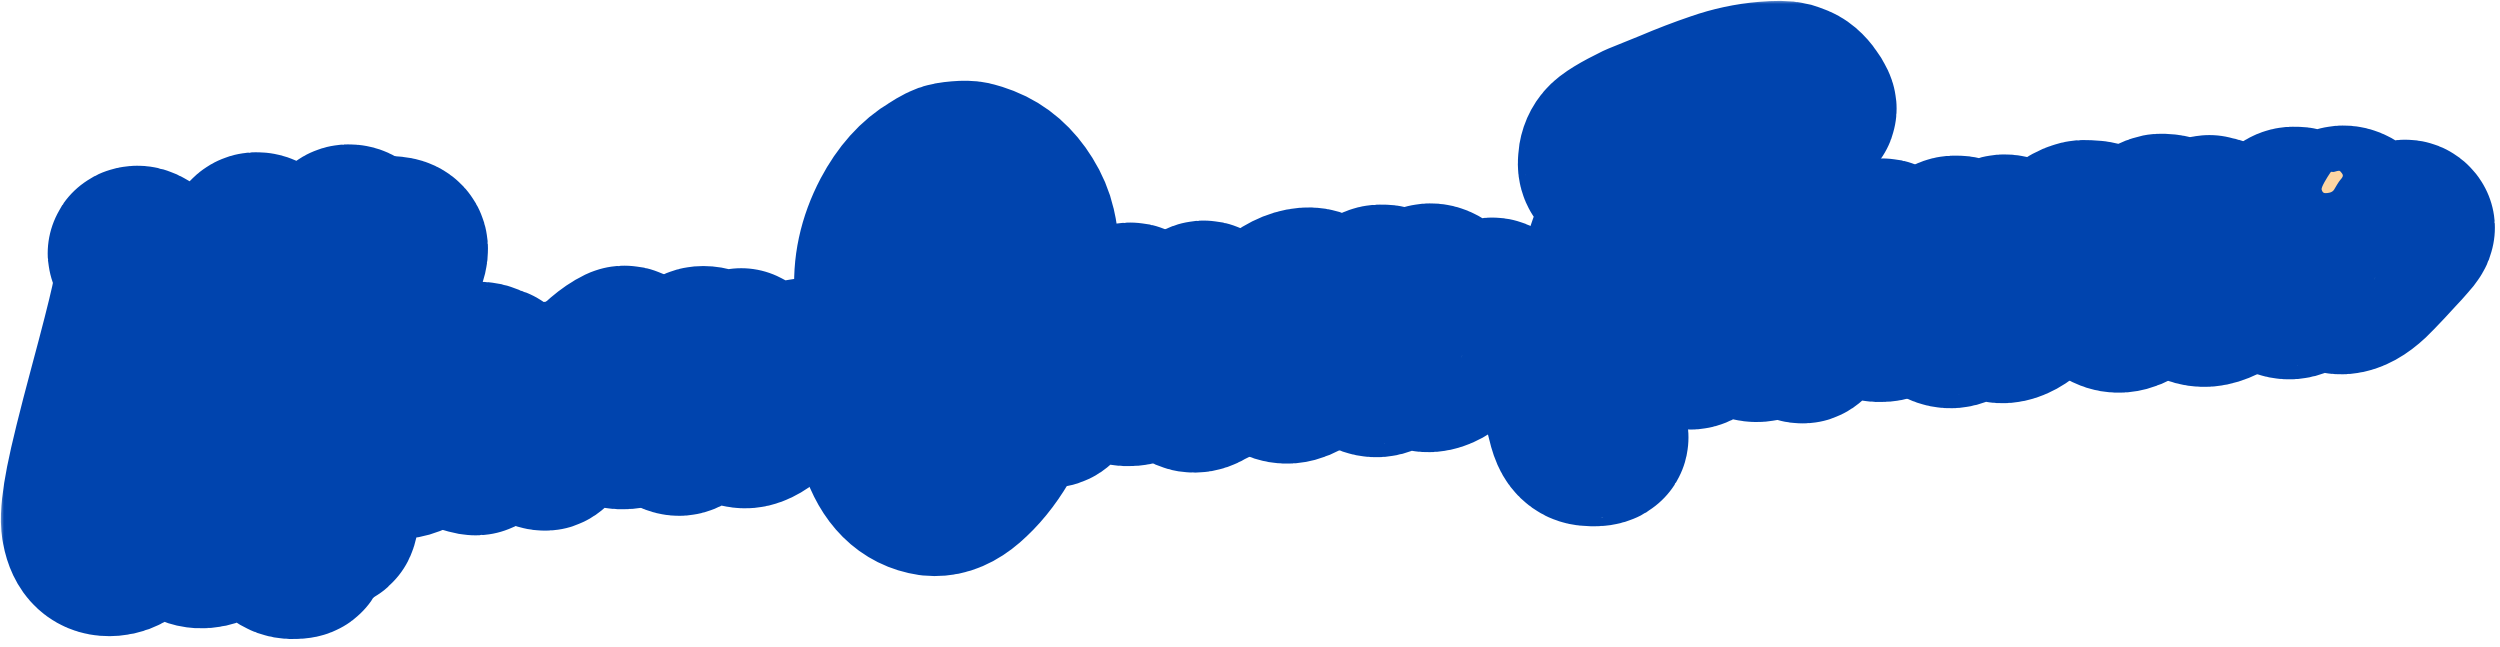 <?xml version="1.0" encoding="UTF-8"?> <svg xmlns="http://www.w3.org/2000/svg" width="317" height="82" viewBox="0 0 317 82" fill="none"><mask id="path-1-outside-1_414_1168" maskUnits="userSpaceOnUse" x="0" y="0" width="317" height="82" fill="black"><rect fill="white" width="317" height="82"></rect><path d="M34.229 65.237C34.208 64.39 34.322 63.171 34.573 61.58C34.852 59.729 35.077 58.591 35.246 58.165C35.28 57.956 35.294 57.814 35.287 57.737C35.185 57.746 34.853 58.379 34.291 59.636C32.869 61.97 31.35 64.067 29.734 65.929C28.823 67.01 28.113 67.739 27.605 68.117C27.122 68.493 26.536 68.71 25.847 68.769C24.442 68.889 23.447 68.227 22.86 66.785C22.604 66.19 22.571 65.048 22.761 63.359C22.868 62.501 23.038 61.47 23.269 60.267C23.36 59.822 23.471 59.311 23.602 58.734C23.478 58.796 23.146 59.428 22.606 60.632C21.184 62.966 19.665 65.064 18.049 66.925C17.137 68.007 16.428 68.736 15.92 69.114C15.437 69.489 14.851 69.707 14.162 69.765C12.501 69.907 11.483 68.978 11.107 66.977C11.068 66.826 11.04 66.648 11.023 66.444C10.931 65.371 11.118 63.645 11.584 61.264C12.05 58.883 13.025 54.928 14.508 49.398C15.857 44.395 16.773 40.805 17.256 38.629C17.739 36.452 17.939 34.879 17.857 33.908C17.82 33.474 17.755 33.17 17.663 32.998C17.597 32.824 17.495 32.678 17.356 32.561C17.083 32.379 16.942 32.236 16.934 32.134C16.923 32.007 17.071 31.93 17.377 31.904C17.684 31.877 18.112 32.072 18.662 32.489C19.212 32.905 19.625 33.371 19.9 33.888C20.199 34.377 20.384 35.03 20.453 35.847C20.543 36.895 20.46 38.188 20.206 39.728L19.811 41.884C19.587 42.881 18.885 45.513 17.706 49.782C17.663 49.888 17.635 50.006 17.62 50.136C14.797 60.179 13.466 66.133 13.625 67.997C13.636 68.125 13.644 68.227 13.651 68.304C13.658 68.381 13.737 68.412 13.891 68.399C14.427 68.353 15.267 67.639 16.409 66.255C17.552 64.871 18.683 63.36 19.804 61.72C20.925 60.081 22.248 57.498 23.774 53.972C25.3 50.446 26.486 47 27.331 43.635C27.667 42.449 28.163 40.876 28.819 38.916C29.501 36.954 30.143 35.137 30.747 33.465C31.374 31.765 31.777 30.765 31.958 30.467C32.098 30.301 32.257 30.21 32.436 30.195C32.487 30.19 32.59 30.194 32.746 30.207C32.927 30.217 33.141 30.315 33.388 30.499C33.661 30.682 33.811 30.926 33.837 31.233C33.854 31.437 33.79 31.893 33.645 32.6C33.324 34.274 32.898 35.905 32.364 37.494C31.602 39.721 30.642 43.096 29.484 47.619C28.787 50.303 28.169 52.71 27.63 54.84C25.981 61.747 25.208 65.8 25.31 67.001C25.321 67.129 25.33 67.231 25.336 67.307C25.343 67.384 25.423 67.416 25.576 67.403C26.112 67.357 26.952 66.642 28.094 65.258C29.237 63.874 30.369 62.363 31.49 60.724C32.61 59.084 33.934 56.502 35.46 52.976C36.986 49.449 38.171 46.004 39.016 42.639C39.352 41.452 39.848 39.879 40.505 37.919C41.186 35.957 41.829 34.14 42.432 32.468C43.059 30.768 43.463 29.769 43.643 29.47C43.783 29.304 43.943 29.213 44.121 29.198C44.173 29.194 44.276 29.198 44.431 29.21C44.612 29.22 44.826 29.318 45.074 29.503C45.346 29.685 45.496 29.93 45.522 30.236C45.54 30.441 45.475 30.896 45.33 31.603C45.01 33.277 44.583 34.909 44.05 36.498C43.287 38.724 42.328 42.099 41.17 46.623C38.272 57.598 36.74 63.916 36.573 65.577C36.431 67.236 36.578 68.355 37.014 68.936C37.261 69.12 37.479 69.256 37.666 69.343C37.856 69.456 37.993 69.559 38.079 69.655C38.164 69.751 38.197 69.838 38.178 69.917C38.11 70.025 37.949 70.091 37.693 70.112L37.463 70.132C36.876 70.182 36.392 70.095 36.013 69.87C34.975 69.161 34.404 68.193 34.299 66.967C34.275 66.686 34.252 66.11 34.229 65.237Z"></path><path d="M48.132 52.358C48.235 52.349 48.523 52.106 48.996 51.628C49.47 51.15 49.83 50.695 50.076 50.263C50.409 49.642 50.57 49.269 50.559 49.141L50.556 49.102C50.356 49.171 49.808 49.835 48.912 51.095C48.384 51.835 48.124 52.256 48.132 52.358ZM41.575 66.424C41.243 66.452 40.939 66.35 40.661 66.116C40.525 66.025 40.443 65.813 40.414 65.481L40.374 64.558C40.483 61.307 41.231 56.651 42.617 50.59C44.028 44.501 45.561 39.25 47.217 34.838C47.848 33.19 48.334 32.093 48.673 31.55C49.038 31.004 49.374 30.718 49.681 30.692L49.875 30.714C50.576 30.783 50.946 31.047 50.985 31.507C51.016 31.864 50.884 32.429 50.589 33.2C48.366 39.41 46.398 46.048 44.685 53.115C44.098 55.583 43.816 56.945 43.837 57.201L43.844 57.277C43.92 57.271 44.09 56.999 44.353 56.462C45.52 54.15 46.651 52.188 47.749 50.577C48.844 48.94 49.653 48.009 50.174 47.784L50.707 47.7C51.728 47.613 52.289 48.157 52.389 49.332C52.47 50.277 52.083 51.313 51.227 52.441C51.017 52.691 50.73 52.947 50.366 53.209C49.473 53.903 48.874 54.263 48.567 54.289C48.261 54.315 48.115 54.417 48.13 54.596C48.139 54.699 48.192 54.861 48.288 55.085C48.407 55.28 48.581 55.51 48.81 55.773C49.038 56.037 49.263 56.262 49.485 56.449C49.73 56.608 49.905 56.696 50.009 56.713C50.139 56.728 50.268 56.73 50.395 56.719C51.085 56.66 51.807 56.38 52.562 55.878C53.191 55.413 53.889 54.697 54.656 53.731C55.42 52.74 56.04 51.864 56.515 51.103C56.694 50.779 56.853 50.534 56.993 50.367C57.157 50.173 57.315 50.07 57.468 50.057C57.851 50.024 58.054 50.135 58.075 50.391C58.093 50.595 57.839 51.08 57.312 51.845C54.916 55.42 52.708 57.293 50.691 57.465C50.129 57.513 49.477 57.414 48.736 57.169C47.994 56.923 47.398 56.421 46.948 55.662L46.861 55.554C46.761 55.279 46.659 55.146 46.557 55.155C46.429 55.166 46.017 55.909 45.319 57.383C43.795 60.626 42.795 63.233 42.32 65.203C42.17 65.859 42.059 66.216 41.987 66.273C41.891 66.359 41.754 66.409 41.575 66.424Z"></path><path d="M59.655 55.813C60.038 55.78 60.545 55.39 61.176 54.641C62.017 53.644 62.52 52.301 62.685 50.615C62.679 50.538 62.686 50.473 62.707 50.42L62.697 49.842C62.658 49.691 62.568 49.544 62.427 49.402C62.31 49.232 62.191 49.049 62.072 48.853C61.978 48.656 61.924 48.48 61.911 48.327C61.896 48.148 61.873 48.034 61.843 47.985C61.837 47.909 61.783 47.875 61.68 47.883C61.425 47.905 61.062 48.168 60.59 48.671C60.05 49.283 59.626 50.04 59.317 50.941C58.97 52 58.843 53.078 58.937 54.176C58.952 54.355 58.971 54.572 58.992 54.828C59.014 55.083 59.073 55.322 59.169 55.546C59.289 55.741 59.451 55.831 59.655 55.813ZM60.45 56.98L60.296 56.993C60.194 57.002 59.998 56.967 59.709 56.889L59.51 56.829C58.986 56.719 58.572 56.536 58.267 56.279C57.306 55.563 56.765 54.503 56.645 53.098C56.595 52.511 56.666 51.681 56.858 50.61C57.047 49.514 57.689 48.443 58.783 47.397C59.336 46.939 59.919 46.683 60.532 46.631C61.042 46.587 61.462 46.68 61.79 46.909C62.142 47.111 62.394 47.205 62.548 47.192C62.726 47.177 62.932 47.327 63.165 47.641C63.421 47.928 63.632 48.296 63.799 48.745C63.989 49.166 64.143 49.462 64.261 49.632C64.401 49.774 64.618 49.897 64.91 50.001C65.438 50.161 66.021 50.215 66.66 50.16C67.452 50.093 68.307 49.865 69.226 49.478C69.822 49.222 70.209 49.086 70.388 49.071C70.592 49.053 70.79 49.113 70.982 49.251C71.171 49.364 71.271 49.471 71.279 49.573C71.286 49.65 71.218 49.759 71.076 49.899C70.933 50.04 70.425 50.264 69.551 50.57C68.827 50.837 68.108 51.002 67.393 51.062C66.601 51.13 65.811 51.069 65.023 50.879L64.391 50.701C64.288 50.71 64.218 50.793 64.18 50.951C64.14 51.083 64.096 51.318 64.047 51.657C63.967 52.821 63.561 53.949 62.831 55.041C62.262 55.912 61.654 56.479 61.008 56.74L60.45 56.98Z"></path><path d="M77.065 47.382C76.64 47.83 76.169 48.333 75.65 48.892C74.824 49.76 74.014 50.665 73.219 51.608C72.423 52.525 71.722 53.356 71.117 54.102C70.183 55.52 69.553 56.281 69.228 56.386L69.112 56.396C69.01 56.404 68.893 56.389 68.761 56.349C68.629 56.308 68.522 56.253 68.438 56.183C68.357 56.139 68.316 56.103 68.314 56.078C68.098 55.659 68.088 54.785 68.283 53.456C68.476 52.102 68.943 50.789 69.683 49.516C70.5 48.829 70.468 49.81 69.587 52.458C69.256 54.004 69.411 54.312 70.052 53.383L70.842 52.235L72.967 50.008L74.525 48.37C76.216 46.477 77.68 45.233 78.915 44.638L78.954 44.635L79.065 44.587L79.18 44.577C79.487 44.551 79.835 44.714 80.225 45.067L80.846 45.554C79.821 47.108 79.115 48.339 78.729 49.247C78.342 50.129 78.126 50.765 78.082 51.154C78.063 51.542 78.079 51.875 78.128 52.154C78.178 52.432 78.233 52.621 78.292 52.718C78.376 52.789 78.506 52.816 78.685 52.801C79.809 52.705 81.699 51.18 84.354 48.227C85.227 47.303 85.791 46.831 86.047 46.809C86.404 46.778 86.593 46.878 86.612 47.108C86.643 47.465 86.224 48.132 85.355 49.106C82.851 52.021 80.832 53.544 79.3 53.675C77.742 53.807 76.765 53.209 76.368 51.879C76.125 50.536 76.358 49.037 77.065 47.382Z"></path><path d="M86.93 52.136L88.66 50.252L90.467 48.361L90.499 48.281C90.494 48.23 90.435 48.133 90.319 47.988C90.11 47.646 89.998 47.385 89.983 47.206C89.965 47.002 89.893 46.905 89.765 46.916L89.73 46.958C89.534 47.077 89.223 47.503 88.797 48.234C88.368 48.939 87.972 49.719 87.607 50.573L86.93 52.136ZM86.168 54.517C85.964 54.534 85.727 54.477 85.459 54.346C85.165 54.216 84.904 54.02 84.675 53.756C84.422 53.495 84.286 53.262 84.269 53.058C84.242 52.751 84.369 52.123 84.648 51.173C84.902 50.225 85.212 49.337 85.579 48.508C85.917 47.656 86.378 46.87 86.96 46.152C87.752 45.184 88.416 44.677 88.953 44.631C89.566 44.579 90.158 44.734 90.729 45.097C91.3 45.46 91.611 45.935 91.661 46.523C91.683 46.778 91.719 46.904 91.77 46.9C91.796 46.897 91.916 46.797 92.13 46.599C92.345 46.4 92.619 46.145 92.953 45.834C93.287 45.522 93.633 45.21 93.992 44.896L94.679 45.262C95.184 45.451 95.457 45.787 95.499 46.273C95.514 46.76 95.333 47.65 94.955 48.943C94.411 50.713 94.156 51.79 94.188 52.173C94.197 52.275 94.227 52.324 94.278 52.32C94.865 52.27 96.623 50.859 99.551 48.088C100.072 47.555 100.536 47.117 100.944 46.773C101.376 46.402 101.642 46.212 101.745 46.203C101.923 46.188 102.109 46.249 102.3 46.387C102.49 46.5 102.59 46.62 102.601 46.748C102.606 46.799 102.325 47.131 101.76 47.745C100.49 49.14 99.126 50.491 97.668 51.799C96.476 52.904 95.484 53.49 94.692 53.558C94.028 53.615 93.405 53.398 92.823 52.907C92.52 52.676 92.324 52.486 92.234 52.34C92.168 52.165 92.117 51.874 92.082 51.465C92.013 50.648 92.192 49.578 92.619 48.255L92.648 48.137C92.645 48.111 92.632 48.099 92.606 48.102C92.504 48.11 92.135 48.463 91.5 49.161C89.711 51.114 88.572 52.382 88.081 52.964C87.469 53.634 87.091 54.026 86.947 54.142C86.709 54.368 86.449 54.493 86.168 54.517Z"></path><path d="M118.075 61.057C118.637 61.009 119.295 60.734 120.05 60.233C122.657 58.518 124.902 55.432 126.786 50.975C128.67 46.518 129.742 41.744 130.002 36.654C130.047 35.364 129.996 33.863 129.85 32.152C129.702 30.415 129.501 29.12 129.249 28.267C128.827 26.939 128.171 25.734 127.281 24.652C126.414 23.543 125.487 22.773 124.498 22.343C123.91 22.084 123.31 21.981 122.697 22.033C120.988 22.205 119.323 23.196 117.702 25.006C116.079 26.791 114.771 29.102 113.778 31.94C113.45 32.92 113.254 33.94 113.19 35C113.149 36.033 113.161 36.919 113.224 37.66C113.318 38.758 113.441 39.301 113.594 39.288L113.744 39.237C113.819 39.205 114.109 38.537 114.615 37.233C115.721 34.514 116.911 32.175 118.185 30.214C119.711 27.897 121.01 26.692 122.083 26.601C122.389 26.575 122.741 26.622 123.137 26.742C123.533 26.863 123.743 27.064 123.767 27.345C123.778 27.473 123.447 27.964 122.774 28.819C121.508 30.573 120.304 32.747 119.162 35.34C118.662 36.412 118.181 37.559 117.719 38.782C116.681 41.392 116.178 42.888 116.211 43.271L116.256 43.345C116.39 43.41 116.462 43.494 116.47 43.596C116.456 43.726 116.384 43.797 116.257 43.808C116.155 43.816 116.079 43.836 116.03 43.866C115.911 43.979 115.795 44.272 115.681 44.744C114.704 48.378 114.345 51.715 114.605 54.754C114.853 57.666 115.587 59.636 116.807 60.664C117.167 60.967 117.59 61.099 118.075 61.057ZM118.939 62.141C118.658 62.165 118.375 62.164 118.09 62.136C115.328 61.729 113.374 59.786 112.229 56.307C111.884 55.282 111.659 54.156 111.555 52.93C111.313 50.095 111.697 46.756 112.707 42.914L113.168 41.524C112.48 40.399 112.073 39.701 111.947 39.429C111.844 39.129 111.743 38.391 111.642 37.216C111.368 33.998 112.049 30.827 113.687 27.703C115.017 25.197 116.637 23.386 118.549 22.271C119.451 21.68 120.105 21.354 120.511 21.294C120.764 21.246 121.134 21.202 121.619 21.16C122.257 21.106 122.747 21.116 123.088 21.189C123.429 21.263 123.931 21.426 124.596 21.678C126.486 22.418 128.042 23.777 129.266 25.757C129.922 26.807 130.373 27.875 130.62 28.96C130.819 29.792 130.98 30.923 131.102 32.353C131.359 35.367 131.359 38.082 131.102 40.496C130.872 42.626 130.374 44.932 129.608 47.416C127.91 53.143 125.596 57.38 122.665 60.125C121.382 61.367 120.14 62.039 118.939 62.141Z"></path><path d="M141.194 41.912C140.769 42.36 140.297 42.864 139.779 43.422C138.952 44.29 138.142 45.196 137.348 46.138C136.551 47.055 135.85 47.887 135.245 48.633C134.311 50.05 133.681 50.812 133.356 50.916L133.241 50.926C133.139 50.935 133.022 50.919 132.89 50.879C132.758 50.839 132.65 50.784 132.567 50.714C132.486 50.669 132.444 50.634 132.442 50.609C132.226 50.19 132.216 49.316 132.411 47.987C132.605 46.633 133.071 45.319 133.812 44.047C134.628 43.36 134.596 44.34 133.715 46.988C133.384 48.534 133.539 48.843 134.18 47.913L134.97 46.765L137.096 44.539L138.654 42.901C140.345 41.007 141.808 39.763 143.044 39.169L143.082 39.166L143.194 39.118L143.309 39.108C143.615 39.082 143.963 39.245 144.354 39.597L144.974 40.085C143.949 41.639 143.244 42.87 142.858 43.777C142.47 44.659 142.254 45.295 142.21 45.685C142.192 46.072 142.207 46.405 142.257 46.684C142.306 46.963 142.361 47.151 142.421 47.249C142.504 47.319 142.635 47.347 142.814 47.331C143.937 47.236 145.827 45.711 148.482 42.757C149.355 41.834 149.92 41.361 150.175 41.339C150.533 41.309 150.721 41.408 150.741 41.638C150.771 41.996 150.352 42.662 149.484 43.637C146.979 46.552 144.961 48.074 143.428 48.205C141.87 48.338 140.893 47.74 140.497 46.41C140.254 45.067 140.486 43.568 141.194 41.912Z"></path><path d="M153.113 44.06C152.904 44.027 152.606 44.155 152.219 44.445C151.66 44.827 151.301 45.295 151.143 45.849C151.008 46.375 150.935 46.729 150.925 46.91C150.912 47.065 150.897 47.195 150.881 47.299C150.889 47.401 150.896 47.478 150.9 47.529C150.928 47.553 150.967 47.562 151.018 47.558C151.151 47.598 151.392 47.565 151.743 47.457C152.083 47.222 152.39 46.901 152.664 46.491C152.959 46.029 153.159 45.51 153.265 44.935C153.284 44.856 153.3 44.752 153.315 44.622C153.33 44.492 153.32 44.377 153.286 44.277C153.275 44.149 153.217 44.077 153.113 44.06ZM154.722 45.737C154.988 45.534 155.277 45.304 155.589 45.045C156.909 43.929 158.112 42.952 159.199 42.113L159.342 41.985C159.752 41.667 160.08 41.434 160.324 41.284C160.566 41.109 160.764 41.015 160.918 41.002C160.994 40.995 161.086 41.013 161.192 41.056C161.324 41.096 161.432 41.151 161.515 41.221C161.598 41.291 161.642 41.352 161.646 41.403C161.657 41.531 161.278 41.91 160.509 42.542L158.816 43.96L157.126 45.416C155.384 47.005 153.942 48.054 152.802 48.563C152.679 48.625 152.544 48.701 152.397 48.791C151.978 49.007 151.56 49.081 151.143 49.014C150.906 48.957 150.706 48.871 150.542 48.756C150.437 48.739 150.344 48.696 150.261 48.626C149.858 48.429 149.58 48.182 149.426 47.887C149.246 47.593 149.133 47.166 149.085 46.603C149.015 45.786 149.164 44.822 149.533 43.71C149.875 42.6 150.363 41.529 150.995 40.498C151.651 39.438 152.183 38.891 152.592 38.856C152.898 38.83 153.247 38.993 153.637 39.346L154.257 39.833C153.869 40.407 153.336 41.25 152.659 42.362L152.924 42.301L153.042 42.33C153.119 42.323 153.239 42.377 153.404 42.492L153.525 42.559C153.847 42.711 154.081 42.897 154.229 43.116C154.745 43.741 154.927 44.523 154.776 45.462C154.757 45.541 154.739 45.633 154.722 45.737Z"></path><path d="M165.432 43.01C164.954 43.436 164.337 44.042 163.581 44.827C162.824 45.612 162.54 46.202 162.728 46.598C162.746 46.802 162.818 46.899 162.946 46.888C163.687 46.825 165.175 45.874 167.411 44.037C168.731 42.921 169.934 41.944 171.02 41.105L171.163 40.977C171.574 40.659 171.901 40.425 172.146 40.276C172.388 40.101 172.586 40.007 172.739 39.994C172.816 39.987 172.907 40.005 173.014 40.047C173.146 40.088 173.253 40.143 173.337 40.213C173.42 40.283 173.463 40.344 173.468 40.395C173.479 40.522 173.099 40.902 172.33 41.534L170.637 42.952L168.948 44.408C166.487 46.624 164.643 47.785 163.417 47.89C162.932 47.931 162.488 47.853 162.085 47.656C161.68 47.433 161.388 47.175 161.209 46.882C161.055 46.586 161.004 46.14 161.056 45.544C161.106 44.922 161.428 44.174 162.023 43.3C162.64 42.399 163.653 41.605 165.061 40.919C165.722 40.528 166.223 40.215 166.563 39.98C166.929 39.743 167.119 39.405 167.133 38.967C167.007 38.695 166.793 38.597 166.49 38.674C166.212 38.724 165.949 38.81 165.702 38.934C165.453 39.033 165.242 39.115 165.067 39.182C164.702 39.419 164.28 39.751 163.802 40.177C163.347 40.576 162.916 40.96 162.51 41.329C162.105 41.698 161.845 41.978 161.733 42.167C161.646 42.355 161.53 42.506 161.386 42.621C161.267 42.734 161.182 42.793 161.131 42.798C161.003 42.809 160.846 42.783 160.661 42.722C160.501 42.658 160.337 42.544 160.169 42.378C160.024 42.184 159.946 42.024 159.935 41.896C159.871 41.156 160.426 40.272 161.6 39.246C163.011 37.993 164.368 37.312 165.67 37.201C166.641 37.118 167.405 37.477 167.962 38.279C168.218 38.566 168.363 38.913 168.398 39.322C168.478 39.958 168.318 40.345 167.918 40.482C167.363 40.915 166.924 41.339 166.599 41.752C166.299 42.164 165.911 42.583 165.432 43.01Z"></path><path d="M174.707 47.081C174.298 47.116 173.893 47.035 173.49 46.837C173.111 46.613 172.786 46.28 172.517 45.84C172.248 45.4 172.093 44.937 172.052 44.452C171.956 43.328 172.149 41.974 172.631 40.389C173.336 38.09 174.109 36.905 174.952 36.834C175.029 36.827 175.17 36.828 175.377 36.836C175.607 36.816 175.871 36.897 176.169 37.077C176.223 37.098 176.277 37.132 176.332 37.179C176.413 37.223 176.469 37.27 176.499 37.319C176.529 37.368 176.547 37.431 176.553 37.507C176.569 37.686 176.372 38.398 175.964 39.642C175.807 39.912 175.564 40.692 175.237 41.98C174.746 43.772 174.518 44.859 174.55 45.242C174.559 45.344 174.589 45.393 174.64 45.389C174.666 45.387 174.727 45.356 174.825 45.296C174.923 45.236 175.134 44.999 175.459 44.586C175.807 44.144 176.359 43.377 177.115 42.283C177.871 41.19 178.59 40.125 179.274 39.089C179.981 38.025 180.414 37.371 180.573 37.126C180.73 36.855 180.962 36.707 181.268 36.681C181.575 36.655 181.89 36.731 182.214 36.909L182.626 37.221L182.126 39.502C181.397 42.42 181.06 44.198 181.115 44.837C181.132 45.041 181.179 45.14 181.256 45.133C181.69 45.096 183.321 43.709 186.149 40.972C186.955 40.158 187.597 39.55 188.078 39.149C188.556 38.722 188.923 38.498 189.178 38.476C189.382 38.459 189.542 38.522 189.657 38.667L189.702 38.74C189.709 38.817 189.666 38.923 189.575 39.059C189.509 39.194 189.3 39.456 188.948 39.846C188.621 40.234 188.138 40.764 187.501 41.436L186.265 42.776C185.345 43.755 184.706 44.414 184.349 44.754C183.23 45.801 182.21 46.364 181.29 46.442C180.856 46.479 180.411 46.389 179.955 46.17C179.525 45.95 179.22 45.693 179.04 45.399C178.861 45.106 178.754 44.755 178.719 44.346L178.633 42.887L177.27 45.01C176.43 46.317 175.576 47.007 174.707 47.081Z"></path><path d="M206.504 18.513C204.981 19.055 204.182 19.637 204.106 20.261C204.158 20.566 204.095 20.88 203.917 21.204C203.825 21.34 203.755 21.423 203.706 21.453C203.608 21.513 203.527 21.468 203.463 21.319C203.367 21.096 203.333 20.842 203.36 20.556C203.375 19.835 203.581 19.226 203.976 18.729C204.368 18.206 205.713 17.384 208.01 16.262L212.114 14.6C214.075 13.764 216.018 13.019 217.943 12.366C219.892 11.685 221.888 11.258 223.931 11.084C225.336 10.964 226.289 10.973 226.789 11.11L227.626 11.425C228.187 11.66 228.735 12.205 229.271 13.059C229.48 13.402 229.59 13.637 229.601 13.765C229.591 13.946 229.496 14.044 229.318 14.059L229.088 14.079C228.934 14.092 228.709 14.008 228.41 13.828C227.775 13.316 226.64 13.13 225.005 13.269C224.801 13.286 224.151 13.355 223.055 13.474C221.984 13.591 219.554 14.21 215.765 15.331C213.982 15.843 213.034 16.194 212.922 16.384C212.612 16.976 211.018 21.511 208.139 29.99C205.624 37.305 203.899 42.713 202.962 46.215C202.128 49.399 201.77 51.694 201.89 53.098L201.926 53.52C202.1 54.354 202.238 54.767 202.34 54.758C202.468 54.747 202.6 54.787 202.737 54.879C202.875 54.995 202.987 55.102 203.072 55.197C203.158 55.293 203.204 55.379 203.21 55.456C203.226 55.634 203.03 55.754 202.623 55.814L202.317 55.84C202.138 55.856 201.906 55.85 201.621 55.823C201.338 55.821 201.076 55.766 200.835 55.658C200.485 55.482 200.205 55.21 199.994 54.842C199.782 54.474 199.595 53.937 199.432 53.231C199.331 52.956 199.264 52.628 199.232 52.245C199.016 49.716 200.147 44.731 202.626 37.29C203.077 35.94 203.746 33.979 204.632 31.408C205.545 28.834 206.439 26.34 207.313 23.924C208.188 21.508 208.793 19.861 209.13 18.984C209.325 18.555 209.473 18.183 209.575 17.865C209.702 17.546 209.776 17.359 209.797 17.306L209.721 17.313C209.123 17.544 208.051 17.944 206.504 18.513Z"></path><path d="M215.187 41.197L216.917 39.313L218.724 37.422L218.756 37.343C218.751 37.291 218.691 37.194 218.576 37.049C218.367 36.707 218.255 36.446 218.239 36.267C218.222 36.063 218.149 35.966 218.022 35.977L217.987 36.019C217.791 36.139 217.48 36.564 217.054 37.295C216.625 38 216.228 38.78 215.864 39.635L215.187 41.197ZM214.425 43.578C214.221 43.595 213.984 43.538 213.716 43.407C213.422 43.277 213.16 43.081 212.932 42.818C212.678 42.556 212.543 42.323 212.525 42.119C212.499 41.812 212.626 41.184 212.905 40.234C213.158 39.286 213.469 38.398 213.835 37.569C214.174 36.717 214.635 35.932 215.217 35.213C216.009 34.245 216.673 33.738 217.209 33.693C217.822 33.64 218.414 33.796 218.986 34.158C219.557 34.521 219.868 34.997 219.918 35.584C219.939 35.84 219.976 35.965 220.027 35.961C220.053 35.959 220.173 35.858 220.387 35.66C220.602 35.461 220.876 35.206 221.21 34.895C221.543 34.584 221.89 34.271 222.249 33.957L222.936 34.323C223.441 34.512 223.714 34.849 223.755 35.334C223.771 35.821 223.59 36.712 223.211 38.005C222.668 39.775 222.412 40.851 222.445 41.234C222.454 41.337 222.484 41.385 222.535 41.381C223.122 41.331 224.88 39.92 227.808 37.149C228.329 36.616 228.793 36.178 229.201 35.834C229.632 35.463 229.899 35.273 230.001 35.264C230.18 35.249 230.365 35.31 230.557 35.448C230.747 35.561 230.847 35.681 230.858 35.809C230.863 35.86 230.582 36.192 230.017 36.807C228.747 38.201 227.383 39.553 225.925 40.86C224.733 41.965 223.741 42.552 222.949 42.619C222.285 42.676 221.662 42.459 221.08 41.968C220.777 41.737 220.581 41.548 220.491 41.401C220.425 41.227 220.374 40.935 220.339 40.526C220.27 39.709 220.448 38.639 220.876 37.316L220.904 37.198C220.902 37.172 220.888 37.161 220.863 37.163C220.761 37.172 220.392 37.525 219.757 38.222C217.968 40.175 216.828 41.443 216.338 42.025C215.726 42.695 215.348 43.087 215.203 43.203C214.965 43.429 214.706 43.554 214.425 43.578Z"></path><path d="M236.526 33.782C236.101 34.23 235.629 34.733 235.111 35.292C234.285 36.16 233.474 37.065 232.68 38.007C231.883 38.924 231.182 39.756 230.577 40.502C229.643 41.92 229.013 42.681 228.688 42.786L228.573 42.796C228.471 42.804 228.354 42.789 228.222 42.748C228.09 42.708 227.982 42.653 227.899 42.583C227.818 42.538 227.776 42.503 227.774 42.478C227.558 42.059 227.548 41.185 227.743 39.856C227.937 38.502 228.404 37.189 229.144 35.916C229.96 35.229 229.928 36.21 229.048 38.858C228.716 40.404 228.871 40.712 229.512 39.783L230.302 38.635L232.428 36.408L233.986 34.77C235.677 32.876 237.14 31.633 238.376 31.038L238.414 31.035L238.526 30.987L238.641 30.977C238.947 30.951 239.296 31.114 239.686 31.467L240.306 31.954C239.281 33.508 238.576 34.739 238.19 35.647C237.802 36.529 237.586 37.164 237.542 37.554C237.524 37.942 237.539 38.275 237.589 38.553C237.638 38.832 237.693 39.021 237.753 39.118C237.836 39.188 237.967 39.216 238.146 39.201C239.27 39.105 241.159 37.58 243.814 34.627C244.688 33.703 245.252 33.23 245.507 33.209C245.865 33.178 246.053 33.278 246.073 33.508C246.104 33.865 245.684 34.531 244.816 35.506C242.311 38.421 240.293 39.944 238.76 40.074C237.202 40.207 236.225 39.609 235.829 38.279C235.586 36.936 235.818 35.437 236.526 33.782Z"></path><path d="M247.516 40.871C247.107 40.906 246.701 40.825 246.299 40.628C245.919 40.403 245.595 40.07 245.326 39.63C245.057 39.19 244.902 38.727 244.86 38.242C244.764 37.118 244.958 35.764 245.44 34.179C246.144 31.881 246.918 30.696 247.761 30.624C247.837 30.617 247.979 30.618 248.186 30.626C248.415 30.607 248.68 30.687 248.978 30.867C249.031 30.889 249.086 30.922 249.141 30.969C249.222 31.014 249.277 31.06 249.307 31.109C249.337 31.158 249.355 31.221 249.362 31.298C249.377 31.476 249.181 32.188 248.772 33.432C248.615 33.703 248.373 34.482 248.045 35.771C247.555 37.562 247.326 38.649 247.359 39.032C247.368 39.135 247.397 39.183 247.449 39.179C247.474 39.177 247.536 39.146 247.634 39.086C247.731 39.026 247.943 38.79 248.268 38.376C248.616 37.935 249.168 37.167 249.924 36.074C250.679 34.98 251.399 33.915 252.082 32.879C252.789 31.816 253.222 31.161 253.381 30.916C253.538 30.645 253.77 30.497 254.077 30.471C254.383 30.445 254.698 30.521 255.022 30.699L255.435 31.011L254.935 33.292C254.206 36.21 253.869 37.988 253.923 38.627C253.941 38.831 253.988 38.93 254.064 38.923C254.499 38.886 256.13 37.5 258.958 34.763C259.763 33.948 260.406 33.34 260.886 32.939C261.364 32.512 261.731 32.288 261.987 32.266C262.191 32.249 262.351 32.312 262.466 32.457L262.511 32.53C262.517 32.607 262.475 32.713 262.384 32.85C262.318 32.984 262.109 33.246 261.756 33.636C261.429 34.025 260.947 34.555 260.31 35.226L259.073 36.567C258.153 37.546 257.515 38.205 257.158 38.544C256.038 39.591 255.018 40.154 254.099 40.233C253.665 40.27 253.22 40.179 252.764 39.961C252.333 39.74 252.028 39.483 251.849 39.19C251.669 38.896 251.562 38.545 251.527 38.136L251.442 36.677L250.079 38.8C249.239 40.107 248.384 40.797 247.516 40.871Z"></path><path d="M269.242 34.04C269.007 34.6 268.788 35.198 268.585 35.833C268.299 36.706 268.169 37.296 268.195 37.602C268.213 37.807 268.285 37.904 268.413 37.893C269.154 37.83 270.642 36.879 272.878 35.042C274.198 33.926 275.401 32.949 276.487 32.11L276.63 31.982C277.041 31.664 277.368 31.43 277.613 31.281C277.855 31.106 278.053 31.012 278.206 30.999C278.283 30.992 278.374 31.01 278.481 31.052C278.613 31.093 278.72 31.148 278.803 31.218C278.887 31.288 278.93 31.349 278.935 31.4C278.946 31.527 278.566 31.907 277.797 32.539L276.104 33.956L274.415 35.413C271.954 37.629 270.11 38.79 268.884 38.895C268.399 38.936 267.955 38.858 267.552 38.661C267.147 38.438 266.855 38.18 266.676 37.886C266.522 37.591 266.421 37.162 266.373 36.6C266.303 35.783 266.453 34.818 266.821 33.706C266.963 33.257 267.109 32.858 267.259 32.511L266.819 32.78C265.403 33.673 264.21 34.16 263.239 34.243C261.809 34.365 260.829 34.192 260.3 33.722C260.076 33.51 259.952 33.263 259.929 32.982C259.896 32.599 260.027 32.176 260.322 31.713C261.071 30.543 261.923 29.673 262.878 29.103C263.222 28.919 263.483 28.807 263.66 28.766C263.834 28.7 263.998 28.66 264.151 28.647C264.33 28.632 264.808 28.655 265.585 28.718C265.819 28.749 265.964 28.788 266.02 28.835C266.026 28.912 265.959 29.033 265.819 29.199C265.704 29.363 265.445 29.643 265.042 30.038C263.45 31.588 262.69 32.785 262.762 33.628C262.764 33.654 262.778 33.665 262.804 33.663C262.829 33.661 262.855 33.659 262.88 33.656L263.149 33.634C263.553 33.548 265.286 32.602 268.348 30.797C269.622 30.046 270.615 29.472 271.327 29.077C272.063 28.654 272.617 28.362 272.989 28.202C273.359 28.016 273.658 27.901 273.886 27.855C274.09 27.838 274.322 27.844 274.582 27.873L274.7 27.902C274.983 27.903 275.13 27.968 275.141 28.096C275.152 28.223 274.976 28.418 274.612 28.681C274.274 28.941 273.778 29.305 273.123 29.773C272.492 30.212 271.784 30.813 271 31.575C270.239 32.308 269.653 33.13 269.242 34.04Z"></path><path d="M279.738 33.106C279.942 33.089 280.18 32.863 280.452 32.428C280.995 31.558 281.233 30.728 281.165 29.936L281.116 29.361L280.549 29.95C280.292 30.255 280.005 30.807 279.687 31.606L279.62 31.727C279.493 32.047 279.399 32.299 279.338 32.484C279.276 32.67 279.249 32.801 279.255 32.877C279.26 32.928 279.288 32.965 279.342 32.986C279.478 33.077 279.61 33.117 279.738 33.106ZM279.783 38.158C279.272 38.202 278.777 38.128 278.298 37.937C277.015 37.378 276.315 36.408 276.197 35.029C276.099 33.88 276.435 32.539 277.205 31.007C278.123 29.102 279.105 28.105 280.153 28.015L280.312 28.079C281.743 28.266 282.511 28.972 282.616 30.198C282.659 30.709 282.548 31.362 282.281 32.156C282.097 32.712 281.865 33.156 281.584 33.489C281.327 33.794 280.931 33.969 280.394 34.015C280.037 34.046 279.697 33.984 279.375 33.832C279.186 33.719 279.052 33.666 278.976 33.673C278.899 33.679 278.84 33.736 278.797 33.843C278.494 34.512 278.377 35.255 278.447 36.072C278.51 36.813 278.721 37.168 279.078 37.137C279.232 37.124 279.532 37.022 279.978 36.829C281.646 36.172 283.577 34.837 285.773 32.823C287.114 31.654 287.971 30.848 288.345 30.404C288.625 30.071 288.88 29.895 289.11 29.876C289.289 29.86 289.463 29.936 289.631 30.101C289.716 30.197 289.763 30.296 289.772 30.398C289.779 30.475 289.737 30.594 289.648 30.756C289.585 30.916 289.302 31.223 288.801 31.677L286.018 34.346C285.659 34.66 285.288 34.987 284.906 35.328C284.523 35.67 284.175 35.957 283.86 36.189C282.189 37.412 280.83 38.069 279.783 38.158Z"></path><path d="M290.467 37.208C290.059 37.243 289.653 37.162 289.25 36.965C288.871 36.74 288.547 36.407 288.278 35.967C288.009 35.527 287.853 35.064 287.812 34.579C287.716 33.455 287.909 32.101 288.392 30.516C289.096 28.218 289.87 27.032 290.713 26.96C290.789 26.954 290.931 26.955 291.137 26.963C291.367 26.943 291.631 27.024 291.93 27.204C291.983 27.225 292.037 27.259 292.093 27.306C292.174 27.35 292.229 27.397 292.259 27.446C292.289 27.495 292.307 27.558 292.314 27.634C292.329 27.813 292.132 28.524 291.724 29.768C291.567 30.039 291.325 30.819 290.997 32.107C290.507 33.899 290.278 34.986 290.311 35.369C290.319 35.471 290.349 35.52 290.4 35.516C290.426 35.514 290.488 35.483 290.585 35.423C290.683 35.363 290.895 35.126 291.219 34.713C291.568 34.271 292.12 33.504 292.875 32.41C293.631 31.317 294.351 30.252 295.034 29.216C295.741 28.152 296.174 27.498 296.333 27.253C296.49 26.982 296.722 26.834 297.029 26.808C297.335 26.782 297.65 26.858 297.974 27.036L298.387 27.348L297.887 29.629C297.158 32.547 296.821 34.325 296.875 34.964C296.893 35.168 296.94 35.267 297.016 35.26C297.45 35.223 299.082 33.836 301.91 31.099C302.715 30.285 303.358 29.677 303.838 29.276C304.316 28.849 304.683 28.625 304.938 28.603C305.143 28.585 305.303 28.649 305.418 28.794L305.463 28.867C305.469 28.944 305.427 29.05 305.336 29.186C305.27 29.321 305.061 29.583 304.708 29.973C304.381 30.361 303.899 30.891 303.261 31.563L302.025 32.904C301.105 33.882 300.467 34.541 300.11 34.881C298.99 35.928 297.97 36.491 297.051 36.569C296.616 36.606 296.171 36.516 295.715 36.297C295.285 36.077 294.98 35.82 294.801 35.526C294.621 35.233 294.514 34.882 294.479 34.473L294.393 33.014L293.031 35.137C292.19 36.444 291.336 37.134 290.467 37.208Z"></path></mask><path d="M34.229 65.237C34.208 64.39 34.322 63.171 34.573 61.58C34.852 59.729 35.077 58.591 35.246 58.165C35.28 57.956 35.294 57.814 35.287 57.737C35.185 57.746 34.853 58.379 34.291 59.636C32.869 61.97 31.35 64.067 29.734 65.929C28.823 67.01 28.113 67.739 27.605 68.117C27.122 68.493 26.536 68.71 25.847 68.769C24.442 68.889 23.447 68.227 22.86 66.785C22.604 66.19 22.571 65.048 22.761 63.359C22.868 62.501 23.038 61.47 23.269 60.267C23.36 59.822 23.471 59.311 23.602 58.734C23.478 58.796 23.146 59.428 22.606 60.632C21.184 62.966 19.665 65.064 18.049 66.925C17.137 68.007 16.428 68.736 15.92 69.114C15.437 69.489 14.851 69.707 14.162 69.765C12.501 69.907 11.483 68.978 11.107 66.977C11.068 66.826 11.04 66.648 11.023 66.444C10.931 65.371 11.118 63.645 11.584 61.264C12.05 58.883 13.025 54.928 14.508 49.398C15.857 44.395 16.773 40.805 17.256 38.629C17.739 36.452 17.939 34.879 17.857 33.908C17.82 33.474 17.755 33.17 17.663 32.998C17.597 32.824 17.495 32.678 17.356 32.561C17.083 32.379 16.942 32.236 16.934 32.134C16.923 32.007 17.071 31.93 17.377 31.904C17.684 31.877 18.112 32.072 18.662 32.489C19.212 32.905 19.625 33.371 19.9 33.888C20.199 34.377 20.384 35.03 20.453 35.847C20.543 36.895 20.46 38.188 20.206 39.728L19.811 41.884C19.587 42.881 18.885 45.513 17.706 49.782C17.663 49.888 17.635 50.006 17.62 50.136C14.797 60.179 13.466 66.133 13.625 67.997C13.636 68.125 13.644 68.227 13.651 68.304C13.658 68.381 13.737 68.412 13.891 68.399C14.427 68.353 15.267 67.639 16.409 66.255C17.552 64.871 18.683 63.36 19.804 61.72C20.925 60.081 22.248 57.498 23.774 53.972C25.3 50.446 26.486 47 27.331 43.635C27.667 42.449 28.163 40.876 28.819 38.916C29.501 36.954 30.143 35.137 30.747 33.465C31.374 31.765 31.777 30.765 31.958 30.467C32.098 30.301 32.257 30.21 32.436 30.195C32.487 30.19 32.59 30.194 32.746 30.207C32.927 30.217 33.141 30.315 33.388 30.499C33.661 30.682 33.811 30.926 33.837 31.233C33.854 31.437 33.79 31.893 33.645 32.6C33.324 34.274 32.898 35.905 32.364 37.494C31.602 39.721 30.642 43.096 29.484 47.619C28.787 50.303 28.169 52.71 27.63 54.84C25.981 61.747 25.208 65.8 25.31 67.001C25.321 67.129 25.33 67.231 25.336 67.307C25.343 67.384 25.423 67.416 25.576 67.403C26.112 67.357 26.952 66.642 28.094 65.258C29.237 63.874 30.369 62.363 31.49 60.724C32.61 59.084 33.934 56.502 35.46 52.976C36.986 49.449 38.171 46.004 39.016 42.639C39.352 41.452 39.848 39.879 40.505 37.919C41.186 35.957 41.829 34.14 42.432 32.468C43.059 30.768 43.463 29.769 43.643 29.47C43.783 29.304 43.943 29.213 44.121 29.198C44.173 29.194 44.276 29.198 44.431 29.21C44.612 29.22 44.826 29.318 45.074 29.503C45.346 29.685 45.496 29.93 45.522 30.236C45.54 30.441 45.475 30.896 45.33 31.603C45.01 33.277 44.583 34.909 44.05 36.498C43.287 38.724 42.328 42.099 41.17 46.623C38.272 57.598 36.74 63.916 36.573 65.577C36.431 67.236 36.578 68.355 37.014 68.936C37.261 69.12 37.479 69.256 37.666 69.343C37.856 69.456 37.993 69.559 38.079 69.655C38.164 69.751 38.197 69.838 38.178 69.917C38.11 70.025 37.949 70.091 37.693 70.112L37.463 70.132C36.876 70.182 36.392 70.095 36.013 69.87C34.975 69.161 34.404 68.193 34.299 66.967C34.275 66.686 34.252 66.11 34.229 65.237Z" fill="#FED6A3"></path><path d="M48.132 52.358C48.235 52.349 48.523 52.106 48.996 51.628C49.47 51.15 49.83 50.695 50.076 50.263C50.409 49.642 50.57 49.269 50.559 49.141L50.556 49.102C50.356 49.171 49.808 49.835 48.912 51.095C48.384 51.835 48.124 52.256 48.132 52.358ZM41.575 66.424C41.243 66.452 40.939 66.35 40.661 66.116C40.525 66.025 40.443 65.813 40.414 65.481L40.374 64.558C40.483 61.307 41.231 56.651 42.617 50.59C44.028 44.501 45.561 39.25 47.217 34.838C47.848 33.19 48.334 32.093 48.673 31.55C49.038 31.004 49.374 30.718 49.681 30.692L49.875 30.714C50.576 30.783 50.946 31.047 50.985 31.507C51.016 31.864 50.884 32.429 50.589 33.2C48.366 39.41 46.398 46.048 44.685 53.115C44.098 55.583 43.816 56.945 43.837 57.201L43.844 57.277C43.92 57.271 44.09 56.999 44.353 56.462C45.52 54.15 46.651 52.188 47.749 50.577C48.844 48.94 49.653 48.009 50.174 47.784L50.707 47.7C51.728 47.613 52.289 48.157 52.389 49.332C52.47 50.277 52.083 51.313 51.227 52.441C51.017 52.691 50.73 52.947 50.366 53.209C49.473 53.903 48.874 54.263 48.567 54.289C48.261 54.315 48.115 54.417 48.13 54.596C48.139 54.699 48.192 54.861 48.288 55.085C48.407 55.28 48.581 55.51 48.81 55.773C49.038 56.037 49.263 56.262 49.485 56.449C49.73 56.608 49.905 56.696 50.009 56.713C50.139 56.728 50.268 56.73 50.395 56.719C51.085 56.66 51.807 56.38 52.562 55.878C53.191 55.413 53.889 54.697 54.656 53.731C55.42 52.74 56.04 51.864 56.515 51.103C56.694 50.779 56.853 50.534 56.993 50.367C57.157 50.173 57.315 50.07 57.468 50.057C57.851 50.024 58.054 50.135 58.075 50.391C58.093 50.595 57.839 51.08 57.312 51.845C54.916 55.42 52.708 57.293 50.691 57.465C50.129 57.513 49.477 57.414 48.736 57.169C47.994 56.923 47.398 56.421 46.948 55.662L46.861 55.554C46.761 55.279 46.659 55.146 46.557 55.155C46.429 55.166 46.017 55.909 45.319 57.383C43.795 60.626 42.795 63.233 42.32 65.203C42.17 65.859 42.059 66.216 41.987 66.273C41.891 66.359 41.754 66.409 41.575 66.424Z" fill="#FED6A3"></path><path d="M59.655 55.813C60.038 55.78 60.545 55.39 61.176 54.641C62.017 53.644 62.52 52.301 62.685 50.615C62.679 50.538 62.686 50.473 62.707 50.42L62.697 49.842C62.658 49.691 62.568 49.544 62.427 49.402C62.31 49.232 62.191 49.049 62.072 48.853C61.978 48.656 61.924 48.48 61.911 48.327C61.896 48.148 61.873 48.034 61.843 47.985C61.837 47.909 61.783 47.875 61.68 47.883C61.425 47.905 61.062 48.168 60.59 48.671C60.05 49.283 59.626 50.04 59.317 50.941C58.97 52 58.843 53.078 58.937 54.176C58.952 54.355 58.971 54.572 58.992 54.828C59.014 55.083 59.073 55.322 59.169 55.546C59.289 55.741 59.451 55.831 59.655 55.813ZM60.45 56.98L60.296 56.993C60.194 57.002 59.998 56.967 59.709 56.889L59.51 56.829C58.986 56.719 58.572 56.536 58.267 56.279C57.306 55.563 56.765 54.503 56.645 53.098C56.595 52.511 56.666 51.681 56.858 50.61C57.047 49.514 57.689 48.443 58.783 47.397C59.336 46.939 59.919 46.683 60.532 46.631C61.042 46.587 61.462 46.68 61.79 46.909C62.142 47.111 62.394 47.205 62.548 47.192C62.726 47.177 62.932 47.327 63.165 47.641C63.421 47.928 63.632 48.296 63.799 48.745C63.989 49.166 64.143 49.462 64.261 49.632C64.401 49.774 64.618 49.897 64.91 50.001C65.438 50.161 66.021 50.215 66.66 50.16C67.452 50.093 68.307 49.865 69.226 49.478C69.822 49.222 70.209 49.086 70.388 49.071C70.592 49.053 70.79 49.113 70.982 49.251C71.171 49.364 71.271 49.471 71.279 49.573C71.286 49.65 71.218 49.759 71.076 49.899C70.933 50.04 70.425 50.264 69.551 50.57C68.827 50.837 68.108 51.002 67.393 51.062C66.601 51.13 65.811 51.069 65.023 50.879L64.391 50.701C64.288 50.71 64.218 50.793 64.18 50.951C64.14 51.083 64.096 51.318 64.047 51.657C63.967 52.821 63.561 53.949 62.831 55.041C62.262 55.912 61.654 56.479 61.008 56.74L60.45 56.98Z" fill="#FED6A3"></path><path d="M77.065 47.382C76.64 47.83 76.169 48.333 75.65 48.892C74.824 49.76 74.014 50.665 73.219 51.608C72.423 52.525 71.722 53.356 71.117 54.102C70.183 55.52 69.553 56.281 69.228 56.386L69.112 56.396C69.01 56.404 68.893 56.389 68.761 56.349C68.629 56.308 68.522 56.253 68.438 56.183C68.357 56.139 68.316 56.103 68.314 56.078C68.098 55.659 68.088 54.785 68.283 53.456C68.476 52.102 68.943 50.789 69.683 49.516C70.5 48.829 70.468 49.81 69.587 52.458C69.256 54.004 69.411 54.312 70.052 53.383L70.842 52.235L72.967 50.008L74.525 48.37C76.216 46.477 77.68 45.233 78.915 44.638L78.954 44.635L79.065 44.587L79.18 44.577C79.487 44.551 79.835 44.714 80.225 45.067L80.846 45.554C79.821 47.108 79.115 48.339 78.729 49.247C78.342 50.129 78.126 50.765 78.082 51.154C78.063 51.542 78.079 51.875 78.128 52.154C78.178 52.432 78.233 52.621 78.292 52.718C78.376 52.789 78.506 52.816 78.685 52.801C79.809 52.705 81.699 51.18 84.354 48.227C85.227 47.303 85.791 46.831 86.047 46.809C86.404 46.778 86.593 46.878 86.612 47.108C86.643 47.465 86.224 48.132 85.355 49.106C82.851 52.021 80.832 53.544 79.3 53.675C77.742 53.807 76.765 53.209 76.368 51.879C76.125 50.536 76.358 49.037 77.065 47.382Z" fill="#FED6A3"></path><path d="M86.93 52.136L88.66 50.252L90.467 48.361L90.499 48.281C90.494 48.23 90.435 48.133 90.319 47.988C90.11 47.646 89.998 47.385 89.983 47.206C89.965 47.002 89.893 46.905 89.765 46.916L89.73 46.958C89.534 47.077 89.223 47.503 88.797 48.234C88.368 48.939 87.972 49.719 87.607 50.573L86.93 52.136ZM86.168 54.517C85.964 54.534 85.727 54.477 85.459 54.346C85.165 54.216 84.904 54.02 84.675 53.756C84.422 53.495 84.286 53.262 84.269 53.058C84.242 52.751 84.369 52.123 84.648 51.173C84.902 50.225 85.212 49.337 85.579 48.508C85.917 47.656 86.378 46.87 86.96 46.152C87.752 45.184 88.416 44.677 88.953 44.631C89.566 44.579 90.158 44.734 90.729 45.097C91.3 45.46 91.611 45.935 91.661 46.523C91.683 46.778 91.719 46.904 91.77 46.9C91.796 46.897 91.916 46.797 92.13 46.599C92.345 46.4 92.619 46.145 92.953 45.834C93.287 45.522 93.633 45.21 93.992 44.896L94.679 45.262C95.184 45.451 95.457 45.787 95.499 46.273C95.514 46.76 95.333 47.65 94.955 48.943C94.411 50.713 94.156 51.79 94.188 52.173C94.197 52.275 94.227 52.324 94.278 52.32C94.865 52.27 96.623 50.859 99.551 48.088C100.072 47.555 100.536 47.117 100.944 46.773C101.376 46.402 101.642 46.212 101.745 46.203C101.923 46.188 102.109 46.249 102.3 46.387C102.49 46.5 102.59 46.62 102.601 46.748C102.606 46.799 102.325 47.131 101.76 47.745C100.49 49.14 99.126 50.491 97.668 51.799C96.476 52.904 95.484 53.49 94.692 53.558C94.028 53.615 93.405 53.398 92.823 52.907C92.52 52.676 92.324 52.486 92.234 52.34C92.168 52.165 92.117 51.874 92.082 51.465C92.013 50.648 92.192 49.578 92.619 48.255L92.648 48.137C92.645 48.111 92.632 48.099 92.606 48.102C92.504 48.11 92.135 48.463 91.5 49.161C89.711 51.114 88.572 52.382 88.081 52.964C87.469 53.634 87.091 54.026 86.947 54.142C86.709 54.368 86.449 54.493 86.168 54.517Z" fill="#FED6A3"></path><path d="M118.075 61.057C118.637 61.009 119.295 60.734 120.05 60.233C122.657 58.518 124.902 55.432 126.786 50.975C128.67 46.518 129.742 41.744 130.002 36.654C130.047 35.364 129.996 33.863 129.85 32.152C129.702 30.415 129.501 29.12 129.249 28.267C128.827 26.939 128.171 25.734 127.281 24.652C126.414 23.543 125.487 22.773 124.498 22.343C123.91 22.084 123.31 21.981 122.697 22.033C120.988 22.205 119.323 23.196 117.702 25.006C116.079 26.791 114.771 29.102 113.778 31.94C113.45 32.92 113.254 33.94 113.19 35C113.149 36.033 113.161 36.919 113.224 37.66C113.318 38.758 113.441 39.301 113.594 39.288L113.744 39.237C113.819 39.205 114.109 38.537 114.615 37.233C115.721 34.514 116.911 32.175 118.185 30.214C119.711 27.897 121.01 26.692 122.083 26.601C122.389 26.575 122.741 26.622 123.137 26.742C123.533 26.863 123.743 27.064 123.767 27.345C123.778 27.473 123.447 27.964 122.774 28.819C121.508 30.573 120.304 32.747 119.162 35.34C118.662 36.412 118.181 37.559 117.719 38.782C116.681 41.392 116.178 42.888 116.211 43.271L116.256 43.345C116.39 43.41 116.462 43.494 116.47 43.596C116.456 43.726 116.384 43.797 116.257 43.808C116.155 43.816 116.079 43.836 116.03 43.866C115.911 43.979 115.795 44.272 115.681 44.744C114.704 48.378 114.345 51.715 114.605 54.754C114.853 57.666 115.587 59.636 116.807 60.664C117.167 60.967 117.59 61.099 118.075 61.057ZM118.939 62.141C118.658 62.165 118.375 62.164 118.09 62.136C115.328 61.729 113.374 59.786 112.229 56.307C111.884 55.282 111.659 54.156 111.555 52.93C111.313 50.095 111.697 46.756 112.707 42.914L113.168 41.524C112.48 40.399 112.073 39.701 111.947 39.429C111.844 39.129 111.743 38.391 111.642 37.216C111.368 33.998 112.049 30.827 113.687 27.703C115.017 25.197 116.637 23.386 118.549 22.271C119.451 21.68 120.105 21.354 120.511 21.294C120.764 21.246 121.134 21.202 121.619 21.16C122.257 21.106 122.747 21.116 123.088 21.189C123.429 21.263 123.931 21.426 124.596 21.678C126.486 22.418 128.042 23.777 129.266 25.757C129.922 26.807 130.373 27.875 130.62 28.96C130.819 29.792 130.98 30.923 131.102 32.353C131.359 35.367 131.359 38.082 131.102 40.496C130.872 42.626 130.374 44.932 129.608 47.416C127.91 53.143 125.596 57.38 122.665 60.125C121.382 61.367 120.14 62.039 118.939 62.141Z" fill="#FED6A3"></path><path d="M141.194 41.912C140.769 42.36 140.297 42.864 139.779 43.422C138.952 44.29 138.142 45.196 137.348 46.138C136.551 47.055 135.85 47.887 135.245 48.633C134.311 50.05 133.681 50.812 133.356 50.916L133.241 50.926C133.139 50.935 133.022 50.919 132.89 50.879C132.758 50.839 132.65 50.784 132.567 50.714C132.486 50.669 132.444 50.634 132.442 50.609C132.226 50.19 132.216 49.316 132.411 47.987C132.605 46.633 133.071 45.319 133.812 44.047C134.628 43.36 134.596 44.34 133.715 46.988C133.384 48.534 133.539 48.843 134.18 47.913L134.97 46.765L137.096 44.539L138.654 42.901C140.345 41.007 141.808 39.763 143.044 39.169L143.082 39.166L143.194 39.118L143.309 39.108C143.615 39.082 143.963 39.245 144.354 39.597L144.974 40.085C143.949 41.639 143.244 42.87 142.858 43.777C142.47 44.659 142.254 45.295 142.21 45.685C142.192 46.072 142.207 46.405 142.257 46.684C142.306 46.963 142.361 47.151 142.421 47.249C142.504 47.319 142.635 47.347 142.814 47.331C143.937 47.236 145.827 45.711 148.482 42.757C149.355 41.834 149.92 41.361 150.175 41.339C150.533 41.309 150.721 41.408 150.741 41.638C150.771 41.996 150.352 42.662 149.484 43.637C146.979 46.552 144.961 48.074 143.428 48.205C141.87 48.338 140.893 47.74 140.497 46.41C140.254 45.067 140.486 43.568 141.194 41.912Z" fill="#FED6A3"></path><path d="M153.113 44.06C152.904 44.027 152.606 44.155 152.219 44.445C151.66 44.827 151.301 45.295 151.143 45.849C151.008 46.375 150.935 46.729 150.925 46.91C150.912 47.065 150.897 47.195 150.881 47.299C150.889 47.401 150.896 47.478 150.9 47.529C150.928 47.553 150.967 47.562 151.018 47.558C151.151 47.598 151.392 47.565 151.743 47.457C152.083 47.222 152.39 46.901 152.664 46.491C152.959 46.029 153.159 45.51 153.265 44.935C153.284 44.856 153.3 44.752 153.315 44.622C153.33 44.492 153.32 44.377 153.286 44.277C153.275 44.149 153.217 44.077 153.113 44.06ZM154.722 45.737C154.988 45.534 155.277 45.304 155.589 45.045C156.909 43.929 158.112 42.952 159.199 42.113L159.342 41.985C159.752 41.667 160.08 41.434 160.324 41.284C160.566 41.109 160.764 41.015 160.918 41.002C160.994 40.995 161.086 41.013 161.192 41.056C161.324 41.096 161.432 41.151 161.515 41.221C161.598 41.291 161.642 41.352 161.646 41.403C161.657 41.531 161.278 41.91 160.509 42.542L158.816 43.96L157.126 45.416C155.384 47.005 153.942 48.054 152.802 48.563C152.679 48.625 152.544 48.701 152.397 48.791C151.978 49.007 151.56 49.081 151.143 49.014C150.906 48.957 150.706 48.871 150.542 48.756C150.437 48.739 150.344 48.696 150.261 48.626C149.858 48.429 149.58 48.182 149.426 47.887C149.246 47.593 149.133 47.166 149.085 46.603C149.015 45.786 149.164 44.822 149.533 43.71C149.875 42.6 150.363 41.529 150.995 40.498C151.651 39.438 152.183 38.891 152.592 38.856C152.898 38.83 153.247 38.993 153.637 39.346L154.257 39.833C153.869 40.407 153.336 41.25 152.659 42.362L152.924 42.301L153.042 42.33C153.119 42.323 153.239 42.377 153.404 42.492L153.525 42.559C153.847 42.711 154.081 42.897 154.229 43.116C154.745 43.741 154.927 44.523 154.776 45.462C154.757 45.541 154.739 45.633 154.722 45.737Z" fill="#FED6A3"></path><path d="M165.432 43.01C164.954 43.436 164.337 44.042 163.581 44.827C162.824 45.612 162.54 46.202 162.728 46.598C162.746 46.802 162.818 46.899 162.946 46.888C163.687 46.825 165.175 45.874 167.411 44.037C168.731 42.921 169.934 41.944 171.02 41.105L171.163 40.977C171.574 40.659 171.901 40.425 172.146 40.276C172.388 40.101 172.586 40.007 172.739 39.994C172.816 39.987 172.907 40.005 173.014 40.047C173.146 40.088 173.253 40.143 173.337 40.213C173.42 40.283 173.463 40.344 173.468 40.395C173.479 40.522 173.099 40.902 172.33 41.534L170.637 42.952L168.948 44.408C166.487 46.624 164.643 47.785 163.417 47.89C162.932 47.931 162.488 47.853 162.085 47.656C161.68 47.433 161.388 47.175 161.209 46.882C161.055 46.586 161.004 46.14 161.056 45.544C161.106 44.922 161.428 44.174 162.023 43.3C162.64 42.399 163.653 41.605 165.061 40.919C165.722 40.528 166.223 40.215 166.563 39.98C166.929 39.743 167.119 39.405 167.133 38.967C167.007 38.695 166.793 38.597 166.49 38.674C166.212 38.724 165.949 38.81 165.702 38.934C165.453 39.033 165.242 39.115 165.067 39.182C164.702 39.419 164.28 39.751 163.802 40.177C163.347 40.576 162.916 40.96 162.51 41.329C162.105 41.698 161.845 41.978 161.733 42.167C161.646 42.355 161.53 42.506 161.386 42.621C161.267 42.734 161.182 42.793 161.131 42.798C161.003 42.809 160.846 42.783 160.661 42.722C160.501 42.658 160.337 42.544 160.169 42.378C160.024 42.184 159.946 42.024 159.935 41.896C159.871 41.156 160.426 40.272 161.6 39.246C163.011 37.993 164.368 37.312 165.67 37.201C166.641 37.118 167.405 37.477 167.962 38.279C168.218 38.566 168.363 38.913 168.398 39.322C168.478 39.958 168.318 40.345 167.918 40.482C167.363 40.915 166.924 41.339 166.599 41.752C166.299 42.164 165.911 42.583 165.432 43.01Z" fill="#FED6A3"></path><path d="M174.707 47.081C174.298 47.116 173.893 47.035 173.49 46.837C173.111 46.613 172.786 46.28 172.517 45.84C172.248 45.4 172.093 44.937 172.052 44.452C171.956 43.328 172.149 41.974 172.631 40.389C173.336 38.09 174.109 36.905 174.952 36.834C175.029 36.827 175.17 36.828 175.377 36.836C175.607 36.816 175.871 36.897 176.169 37.077C176.223 37.098 176.277 37.132 176.332 37.179C176.413 37.223 176.469 37.27 176.499 37.319C176.529 37.368 176.547 37.431 176.553 37.507C176.569 37.686 176.372 38.398 175.964 39.642C175.807 39.912 175.564 40.692 175.237 41.98C174.746 43.772 174.518 44.859 174.55 45.242C174.559 45.344 174.589 45.393 174.64 45.389C174.666 45.387 174.727 45.356 174.825 45.296C174.923 45.236 175.134 44.999 175.459 44.586C175.807 44.144 176.359 43.377 177.115 42.283C177.871 41.19 178.59 40.125 179.274 39.089C179.981 38.025 180.414 37.371 180.573 37.126C180.73 36.855 180.962 36.707 181.268 36.681C181.575 36.655 181.89 36.731 182.214 36.909L182.626 37.221L182.126 39.502C181.397 42.42 181.06 44.198 181.115 44.837C181.132 45.041 181.179 45.14 181.256 45.133C181.69 45.096 183.321 43.709 186.149 40.972C186.955 40.158 187.597 39.55 188.078 39.149C188.556 38.722 188.923 38.498 189.178 38.476C189.382 38.459 189.542 38.522 189.657 38.667L189.702 38.74C189.709 38.817 189.666 38.923 189.575 39.059C189.509 39.194 189.3 39.456 188.948 39.846C188.621 40.234 188.138 40.764 187.501 41.436L186.265 42.776C185.345 43.755 184.706 44.414 184.349 44.754C183.23 45.801 182.21 46.364 181.29 46.442C180.856 46.479 180.411 46.389 179.955 46.17C179.525 45.95 179.22 45.693 179.04 45.399C178.861 45.106 178.754 44.755 178.719 44.346L178.633 42.887L177.27 45.01C176.43 46.317 175.576 47.007 174.707 47.081Z" fill="#FED6A3"></path><path d="M206.504 18.513C204.981 19.055 204.182 19.637 204.106 20.261C204.158 20.566 204.095 20.88 203.917 21.204C203.825 21.34 203.755 21.423 203.706 21.453C203.608 21.513 203.527 21.468 203.463 21.319C203.367 21.096 203.333 20.842 203.36 20.556C203.375 19.835 203.581 19.226 203.976 18.729C204.368 18.206 205.713 17.384 208.01 16.262L212.114 14.6C214.075 13.764 216.018 13.019 217.943 12.366C219.892 11.685 221.888 11.258 223.931 11.084C225.336 10.964 226.289 10.973 226.789 11.11L227.626 11.425C228.187 11.66 228.735 12.205 229.271 13.059C229.48 13.402 229.59 13.637 229.601 13.765C229.591 13.946 229.496 14.044 229.318 14.059L229.088 14.079C228.934 14.092 228.709 14.008 228.41 13.828C227.775 13.316 226.64 13.13 225.005 13.269C224.801 13.286 224.151 13.355 223.055 13.474C221.984 13.591 219.554 14.21 215.765 15.331C213.982 15.843 213.034 16.194 212.922 16.384C212.612 16.976 211.018 21.511 208.139 29.99C205.624 37.305 203.899 42.713 202.962 46.215C202.128 49.399 201.77 51.694 201.89 53.098L201.926 53.52C202.1 54.354 202.238 54.767 202.34 54.758C202.468 54.747 202.6 54.787 202.737 54.879C202.875 54.995 202.987 55.102 203.072 55.197C203.158 55.293 203.204 55.379 203.21 55.456C203.226 55.634 203.03 55.754 202.623 55.814L202.317 55.84C202.138 55.856 201.906 55.85 201.621 55.823C201.338 55.821 201.076 55.766 200.835 55.658C200.485 55.482 200.205 55.21 199.994 54.842C199.782 54.474 199.595 53.937 199.432 53.231C199.331 52.956 199.264 52.628 199.232 52.245C199.016 49.716 200.147 44.731 202.626 37.29C203.077 35.94 203.746 33.979 204.632 31.408C205.545 28.834 206.439 26.34 207.313 23.924C208.188 21.508 208.793 19.861 209.13 18.984C209.325 18.555 209.473 18.183 209.575 17.865C209.702 17.546 209.776 17.359 209.797 17.306L209.721 17.313C209.123 17.544 208.051 17.944 206.504 18.513Z" fill="#FED6A3"></path><path d="M215.187 41.197L216.917 39.313L218.724 37.422L218.756 37.343C218.751 37.291 218.691 37.194 218.576 37.049C218.367 36.707 218.255 36.446 218.239 36.267C218.222 36.063 218.149 35.966 218.022 35.977L217.987 36.019C217.791 36.139 217.48 36.564 217.054 37.295C216.625 38 216.228 38.78 215.864 39.635L215.187 41.197ZM214.425 43.578C214.221 43.595 213.984 43.538 213.716 43.407C213.422 43.277 213.16 43.081 212.932 42.818C212.678 42.556 212.543 42.323 212.525 42.119C212.499 41.812 212.626 41.184 212.905 40.234C213.158 39.286 213.469 38.398 213.835 37.569C214.174 36.717 214.635 35.932 215.217 35.213C216.009 34.245 216.673 33.738 217.209 33.693C217.822 33.64 218.414 33.796 218.986 34.158C219.557 34.521 219.868 34.997 219.918 35.584C219.939 35.84 219.976 35.965 220.027 35.961C220.053 35.959 220.173 35.858 220.387 35.66C220.602 35.461 220.876 35.206 221.21 34.895C221.543 34.584 221.89 34.271 222.249 33.957L222.936 34.323C223.441 34.512 223.714 34.849 223.755 35.334C223.771 35.821 223.59 36.712 223.211 38.005C222.668 39.775 222.412 40.851 222.445 41.234C222.454 41.337 222.484 41.385 222.535 41.381C223.122 41.331 224.88 39.92 227.808 37.149C228.329 36.616 228.793 36.178 229.201 35.834C229.632 35.463 229.899 35.273 230.001 35.264C230.18 35.249 230.365 35.31 230.557 35.448C230.747 35.561 230.847 35.681 230.858 35.809C230.863 35.86 230.582 36.192 230.017 36.807C228.747 38.201 227.383 39.553 225.925 40.86C224.733 41.965 223.741 42.552 222.949 42.619C222.285 42.676 221.662 42.459 221.08 41.968C220.777 41.737 220.581 41.548 220.491 41.401C220.425 41.227 220.374 40.935 220.339 40.526C220.27 39.709 220.448 38.639 220.876 37.316L220.904 37.198C220.902 37.172 220.888 37.161 220.863 37.163C220.761 37.172 220.392 37.525 219.757 38.222C217.968 40.175 216.828 41.443 216.338 42.025C215.726 42.695 215.348 43.087 215.203 43.203C214.965 43.429 214.706 43.554 214.425 43.578Z" fill="#FED6A3"></path><path d="M236.526 33.782C236.101 34.23 235.629 34.733 235.111 35.292C234.285 36.16 233.474 37.065 232.68 38.007C231.883 38.924 231.182 39.756 230.577 40.502C229.643 41.92 229.013 42.681 228.688 42.786L228.573 42.796C228.471 42.804 228.354 42.789 228.222 42.748C228.09 42.708 227.982 42.653 227.899 42.583C227.818 42.538 227.776 42.503 227.774 42.478C227.558 42.059 227.548 41.185 227.743 39.856C227.937 38.502 228.404 37.189 229.144 35.916C229.96 35.229 229.928 36.21 229.048 38.858C228.716 40.404 228.871 40.712 229.512 39.783L230.302 38.635L232.428 36.408L233.986 34.77C235.677 32.876 237.14 31.633 238.376 31.038L238.414 31.035L238.526 30.987L238.641 30.977C238.947 30.951 239.296 31.114 239.686 31.467L240.306 31.954C239.281 33.508 238.576 34.739 238.19 35.647C237.802 36.529 237.586 37.164 237.542 37.554C237.524 37.942 237.539 38.275 237.589 38.553C237.638 38.832 237.693 39.021 237.753 39.118C237.836 39.188 237.967 39.216 238.146 39.201C239.27 39.105 241.159 37.58 243.814 34.627C244.688 33.703 245.252 33.23 245.507 33.209C245.865 33.178 246.053 33.278 246.073 33.508C246.104 33.865 245.684 34.531 244.816 35.506C242.311 38.421 240.293 39.944 238.76 40.074C237.202 40.207 236.225 39.609 235.829 38.279C235.586 36.936 235.818 35.437 236.526 33.782Z" fill="#FED6A3"></path><path d="M247.516 40.871C247.107 40.906 246.701 40.825 246.299 40.628C245.919 40.403 245.595 40.07 245.326 39.63C245.057 39.19 244.902 38.727 244.86 38.242C244.764 37.118 244.958 35.764 245.44 34.179C246.144 31.881 246.918 30.696 247.761 30.624C247.837 30.617 247.979 30.618 248.186 30.626C248.415 30.607 248.68 30.687 248.978 30.867C249.031 30.889 249.086 30.922 249.141 30.969C249.222 31.014 249.277 31.06 249.307 31.109C249.337 31.158 249.355 31.221 249.362 31.298C249.377 31.476 249.181 32.188 248.772 33.432C248.615 33.703 248.373 34.482 248.045 35.771C247.555 37.562 247.326 38.649 247.359 39.032C247.368 39.135 247.397 39.183 247.449 39.179C247.474 39.177 247.536 39.146 247.634 39.086C247.731 39.026 247.943 38.79 248.268 38.376C248.616 37.935 249.168 37.167 249.924 36.074C250.679 34.98 251.399 33.915 252.082 32.879C252.789 31.816 253.222 31.161 253.381 30.916C253.538 30.645 253.77 30.497 254.077 30.471C254.383 30.445 254.698 30.521 255.022 30.699L255.435 31.011L254.935 33.292C254.206 36.21 253.869 37.988 253.923 38.627C253.941 38.831 253.988 38.93 254.064 38.923C254.499 38.886 256.13 37.5 258.958 34.763C259.763 33.948 260.406 33.34 260.886 32.939C261.364 32.512 261.731 32.288 261.987 32.266C262.191 32.249 262.351 32.312 262.466 32.457L262.511 32.53C262.517 32.607 262.475 32.713 262.384 32.85C262.318 32.984 262.109 33.246 261.756 33.636C261.429 34.025 260.947 34.555 260.31 35.226L259.073 36.567C258.153 37.546 257.515 38.205 257.158 38.544C256.038 39.591 255.018 40.154 254.099 40.233C253.665 40.27 253.22 40.179 252.764 39.961C252.333 39.74 252.028 39.483 251.849 39.19C251.669 38.896 251.562 38.545 251.527 38.136L251.442 36.677L250.079 38.8C249.239 40.107 248.384 40.797 247.516 40.871Z" fill="#FED6A3"></path><path d="M269.242 34.04C269.007 34.6 268.788 35.198 268.585 35.833C268.299 36.706 268.169 37.296 268.195 37.602C268.213 37.807 268.285 37.904 268.413 37.893C269.154 37.83 270.642 36.879 272.878 35.042C274.198 33.926 275.401 32.949 276.487 32.11L276.63 31.982C277.041 31.664 277.368 31.43 277.613 31.281C277.855 31.106 278.053 31.012 278.206 30.999C278.283 30.992 278.374 31.01 278.481 31.052C278.613 31.093 278.72 31.148 278.803 31.218C278.887 31.288 278.93 31.349 278.935 31.4C278.946 31.527 278.566 31.907 277.797 32.539L276.104 33.956L274.415 35.413C271.954 37.629 270.11 38.79 268.884 38.895C268.399 38.936 267.955 38.858 267.552 38.661C267.147 38.438 266.855 38.18 266.676 37.886C266.522 37.591 266.421 37.162 266.373 36.6C266.303 35.783 266.453 34.818 266.821 33.706C266.963 33.257 267.109 32.858 267.259 32.511L266.819 32.78C265.403 33.673 264.21 34.16 263.239 34.243C261.809 34.365 260.829 34.192 260.3 33.722C260.076 33.51 259.952 33.263 259.929 32.982C259.896 32.599 260.027 32.176 260.322 31.713C261.071 30.543 261.923 29.673 262.878 29.103C263.222 28.919 263.483 28.807 263.66 28.766C263.834 28.7 263.998 28.66 264.151 28.647C264.33 28.632 264.808 28.655 265.585 28.718C265.819 28.749 265.964 28.788 266.02 28.835C266.026 28.912 265.959 29.033 265.819 29.199C265.704 29.363 265.445 29.643 265.042 30.038C263.45 31.588 262.69 32.785 262.762 33.628C262.764 33.654 262.778 33.665 262.804 33.663C262.829 33.661 262.855 33.659 262.88 33.656L263.149 33.634C263.553 33.548 265.286 32.602 268.348 30.797C269.622 30.046 270.615 29.472 271.327 29.077C272.063 28.654 272.617 28.362 272.989 28.202C273.359 28.016 273.658 27.901 273.886 27.855C274.09 27.838 274.322 27.844 274.582 27.873L274.7 27.902C274.983 27.903 275.13 27.968 275.141 28.096C275.152 28.223 274.976 28.418 274.612 28.681C274.274 28.941 273.778 29.305 273.123 29.773C272.492 30.212 271.784 30.813 271 31.575C270.239 32.308 269.653 33.13 269.242 34.04Z" fill="#FED6A3"></path><path d="M279.738 33.106C279.942 33.089 280.18 32.863 280.452 32.428C280.995 31.558 281.233 30.728 281.165 29.936L281.116 29.361L280.549 29.95C280.292 30.255 280.005 30.807 279.687 31.606L279.62 31.727C279.493 32.047 279.399 32.299 279.338 32.484C279.276 32.67 279.249 32.801 279.255 32.877C279.26 32.928 279.288 32.965 279.342 32.986C279.478 33.077 279.61 33.117 279.738 33.106ZM279.783 38.158C279.272 38.202 278.777 38.128 278.298 37.937C277.015 37.378 276.315 36.408 276.197 35.029C276.099 33.88 276.435 32.539 277.205 31.007C278.123 29.102 279.105 28.105 280.153 28.015L280.312 28.079C281.743 28.266 282.511 28.972 282.616 30.198C282.659 30.709 282.548 31.362 282.281 32.156C282.097 32.712 281.865 33.156 281.584 33.489C281.327 33.794 280.931 33.969 280.394 34.015C280.037 34.046 279.697 33.984 279.375 33.832C279.186 33.719 279.052 33.666 278.976 33.673C278.899 33.679 278.84 33.736 278.797 33.843C278.494 34.512 278.377 35.255 278.447 36.072C278.51 36.813 278.721 37.168 279.078 37.137C279.232 37.124 279.532 37.022 279.978 36.829C281.646 36.172 283.577 34.837 285.773 32.823C287.114 31.654 287.971 30.848 288.345 30.404C288.625 30.071 288.88 29.895 289.11 29.876C289.289 29.86 289.463 29.936 289.631 30.101C289.716 30.197 289.763 30.296 289.772 30.398C289.779 30.475 289.737 30.594 289.648 30.756C289.585 30.916 289.302 31.223 288.801 31.677L286.018 34.346C285.659 34.66 285.288 34.987 284.906 35.328C284.523 35.67 284.175 35.957 283.86 36.189C282.189 37.412 280.83 38.069 279.783 38.158Z" fill="#FED6A3"></path><path d="M290.467 37.208C290.059 37.243 289.653 37.162 289.25 36.965C288.871 36.74 288.547 36.407 288.278 35.967C288.009 35.527 287.853 35.064 287.812 34.579C287.716 33.455 287.909 32.101 288.392 30.516C289.096 28.218 289.87 27.032 290.713 26.96C290.789 26.954 290.931 26.955 291.137 26.963C291.367 26.943 291.631 27.024 291.93 27.204C291.983 27.225 292.037 27.259 292.093 27.306C292.174 27.35 292.229 27.397 292.259 27.446C292.289 27.495 292.307 27.558 292.314 27.634C292.329 27.813 292.132 28.524 291.724 29.768C291.567 30.039 291.325 30.819 290.997 32.107C290.507 33.899 290.278 34.986 290.311 35.369C290.319 35.471 290.349 35.52 290.4 35.516C290.426 35.514 290.488 35.483 290.585 35.423C290.683 35.363 290.895 35.126 291.219 34.713C291.568 34.271 292.12 33.504 292.875 32.41C293.631 31.317 294.351 30.252 295.034 29.216C295.741 28.152 296.174 27.498 296.333 27.253C296.49 26.982 296.722 26.834 297.029 26.808C297.335 26.782 297.65 26.858 297.974 27.036L298.387 27.348L297.887 29.629C297.158 32.547 296.821 34.325 296.875 34.964C296.893 35.168 296.94 35.267 297.016 35.26C297.45 35.223 299.082 33.836 301.91 31.099C302.715 30.285 303.358 29.677 303.838 29.276C304.316 28.849 304.683 28.625 304.938 28.603C305.143 28.585 305.303 28.649 305.418 28.794L305.463 28.867C305.469 28.944 305.427 29.05 305.336 29.186C305.27 29.321 305.061 29.583 304.708 29.973C304.381 30.361 303.899 30.891 303.261 31.563L302.025 32.904C301.105 33.882 300.467 34.541 300.11 34.881C298.99 35.928 297.97 36.491 297.051 36.569C296.616 36.606 296.171 36.516 295.715 36.297C295.285 36.077 294.98 35.82 294.801 35.526C294.621 35.233 294.514 34.882 294.479 34.473L294.393 33.014L293.031 35.137C292.19 36.444 291.336 37.134 290.467 37.208Z" fill="#FED6A3"></path><path d="M34.229 65.237C34.208 64.39 34.322 63.171 34.573 61.58C34.852 59.729 35.077 58.591 35.246 58.165C35.28 57.956 35.294 57.814 35.287 57.737C35.185 57.746 34.853 58.379 34.291 59.636C32.869 61.97 31.35 64.067 29.734 65.929C28.823 67.01 28.113 67.739 27.605 68.117C27.122 68.493 26.536 68.71 25.847 68.769C24.442 68.889 23.447 68.227 22.86 66.785C22.604 66.19 22.571 65.048 22.761 63.359C22.868 62.501 23.038 61.47 23.269 60.267C23.36 59.822 23.471 59.311 23.602 58.734C23.478 58.796 23.146 59.428 22.606 60.632C21.184 62.966 19.665 65.064 18.049 66.925C17.137 68.007 16.428 68.736 15.92 69.114C15.437 69.489 14.851 69.707 14.162 69.765C12.501 69.907 11.483 68.978 11.107 66.977C11.068 66.826 11.04 66.648 11.023 66.444C10.931 65.371 11.118 63.645 11.584 61.264C12.05 58.883 13.025 54.928 14.508 49.398C15.857 44.395 16.773 40.805 17.256 38.629C17.739 36.452 17.939 34.879 17.857 33.908C17.82 33.474 17.755 33.17 17.663 32.998C17.597 32.824 17.495 32.678 17.356 32.561C17.083 32.379 16.942 32.236 16.934 32.134C16.923 32.007 17.071 31.93 17.377 31.904C17.684 31.877 18.112 32.072 18.662 32.489C19.212 32.905 19.625 33.371 19.9 33.888C20.199 34.377 20.384 35.03 20.453 35.847C20.543 36.895 20.46 38.188 20.206 39.728L19.811 41.884C19.587 42.881 18.885 45.513 17.706 49.782C17.663 49.888 17.635 50.006 17.62 50.136C14.797 60.179 13.466 66.133 13.625 67.997C13.636 68.125 13.644 68.227 13.651 68.304C13.658 68.381 13.737 68.412 13.891 68.399C14.427 68.353 15.267 67.639 16.409 66.255C17.552 64.871 18.683 63.36 19.804 61.72C20.925 60.081 22.248 57.498 23.774 53.972C25.3 50.446 26.486 47 27.331 43.635C27.667 42.449 28.163 40.876 28.819 38.916C29.501 36.954 30.143 35.137 30.747 33.465C31.374 31.765 31.777 30.765 31.958 30.467C32.098 30.301 32.257 30.21 32.436 30.195C32.487 30.19 32.59 30.194 32.746 30.207C32.927 30.217 33.141 30.315 33.388 30.499C33.661 30.682 33.811 30.926 33.837 31.233C33.854 31.437 33.79 31.893 33.645 32.6C33.324 34.274 32.898 35.905 32.364 37.494C31.602 39.721 30.642 43.096 29.484 47.619C28.787 50.303 28.169 52.71 27.63 54.84C25.981 61.747 25.208 65.8 25.31 67.001C25.321 67.129 25.33 67.231 25.336 67.307C25.343 67.384 25.423 67.416 25.576 67.403C26.112 67.357 26.952 66.642 28.094 65.258C29.237 63.874 30.369 62.363 31.49 60.724C32.61 59.084 33.934 56.502 35.46 52.976C36.986 49.449 38.171 46.004 39.016 42.639C39.352 41.452 39.848 39.879 40.505 37.919C41.186 35.957 41.829 34.14 42.432 32.468C43.059 30.768 43.463 29.769 43.643 29.47C43.783 29.304 43.943 29.213 44.121 29.198C44.173 29.194 44.276 29.198 44.431 29.21C44.612 29.22 44.826 29.318 45.074 29.503C45.346 29.685 45.496 29.93 45.522 30.236C45.54 30.441 45.475 30.896 45.33 31.603C45.01 33.277 44.583 34.909 44.05 36.498C43.287 38.724 42.328 42.099 41.17 46.623C38.272 57.598 36.74 63.916 36.573 65.577C36.431 67.236 36.578 68.355 37.014 68.936C37.261 69.12 37.479 69.256 37.666 69.343C37.856 69.456 37.993 69.559 38.079 69.655C38.164 69.751 38.197 69.838 38.178 69.917C38.11 70.025 37.949 70.091 37.693 70.112L37.463 70.132C36.876 70.182 36.392 70.095 36.013 69.87C34.975 69.161 34.404 68.193 34.299 66.967C34.275 66.686 34.252 66.11 34.229 65.237Z" stroke="#0044AE" stroke-width="21.775" stroke-linejoin="round" mask="url(#path-1-outside-1_414_1168)"></path><path d="M48.132 52.358C48.235 52.349 48.523 52.106 48.996 51.628C49.47 51.15 49.83 50.695 50.076 50.263C50.409 49.642 50.57 49.269 50.559 49.141L50.556 49.102C50.356 49.171 49.808 49.835 48.912 51.095C48.384 51.835 48.124 52.256 48.132 52.358ZM41.575 66.424C41.243 66.452 40.939 66.35 40.661 66.116C40.525 66.025 40.443 65.813 40.414 65.481L40.374 64.558C40.483 61.307 41.231 56.651 42.617 50.59C44.028 44.501 45.561 39.25 47.217 34.838C47.848 33.19 48.334 32.093 48.673 31.55C49.038 31.004 49.374 30.718 49.681 30.692L49.875 30.714C50.576 30.783 50.946 31.047 50.985 31.507C51.016 31.864 50.884 32.429 50.589 33.2C48.366 39.41 46.398 46.048 44.685 53.115C44.098 55.583 43.816 56.945 43.837 57.201L43.844 57.277C43.92 57.271 44.09 56.999 44.353 56.462C45.52 54.15 46.651 52.188 47.749 50.577C48.844 48.94 49.653 48.009 50.174 47.784L50.707 47.7C51.728 47.613 52.289 48.157 52.389 49.332C52.47 50.277 52.083 51.313 51.227 52.441C51.017 52.691 50.73 52.947 50.366 53.209C49.473 53.903 48.874 54.263 48.567 54.289C48.261 54.315 48.115 54.417 48.13 54.596C48.139 54.699 48.192 54.861 48.288 55.085C48.407 55.28 48.581 55.51 48.81 55.773C49.038 56.037 49.263 56.262 49.485 56.449C49.73 56.608 49.905 56.696 50.009 56.713C50.139 56.728 50.268 56.73 50.395 56.719C51.085 56.66 51.807 56.38 52.562 55.878C53.191 55.413 53.889 54.697 54.656 53.731C55.42 52.74 56.04 51.864 56.515 51.103C56.694 50.779 56.853 50.534 56.993 50.367C57.157 50.173 57.315 50.07 57.468 50.057C57.851 50.024 58.054 50.135 58.075 50.391C58.093 50.595 57.839 51.08 57.312 51.845C54.916 55.42 52.708 57.293 50.691 57.465C50.129 57.513 49.477 57.414 48.736 57.169C47.994 56.923 47.398 56.421 46.948 55.662L46.861 55.554C46.761 55.279 46.659 55.146 46.557 55.155C46.429 55.166 46.017 55.909 45.319 57.383C43.795 60.626 42.795 63.233 42.32 65.203C42.17 65.859 42.059 66.216 41.987 66.273C41.891 66.359 41.754 66.409 41.575 66.424Z" stroke="#0044AE" stroke-width="21.775" stroke-linejoin="round" mask="url(#path-1-outside-1_414_1168)"></path><path d="M59.655 55.813C60.038 55.78 60.545 55.39 61.176 54.641C62.017 53.644 62.52 52.301 62.685 50.615C62.679 50.538 62.686 50.473 62.707 50.42L62.697 49.842C62.658 49.691 62.568 49.544 62.427 49.402C62.31 49.232 62.191 49.049 62.072 48.853C61.978 48.656 61.924 48.48 61.911 48.327C61.896 48.148 61.873 48.034 61.843 47.985C61.837 47.909 61.783 47.875 61.68 47.883C61.425 47.905 61.062 48.168 60.59 48.671C60.05 49.283 59.626 50.04 59.317 50.941C58.97 52 58.843 53.078 58.937 54.176C58.952 54.355 58.971 54.572 58.992 54.828C59.014 55.083 59.073 55.322 59.169 55.546C59.289 55.741 59.451 55.831 59.655 55.813ZM60.45 56.98L60.296 56.993C60.194 57.002 59.998 56.967 59.709 56.889L59.51 56.829C58.986 56.719 58.572 56.536 58.267 56.279C57.306 55.563 56.765 54.503 56.645 53.098C56.595 52.511 56.666 51.681 56.858 50.61C57.047 49.514 57.689 48.443 58.783 47.397C59.336 46.939 59.919 46.683 60.532 46.631C61.042 46.587 61.462 46.68 61.79 46.909C62.142 47.111 62.394 47.205 62.548 47.192C62.726 47.177 62.932 47.327 63.165 47.641C63.421 47.928 63.632 48.296 63.799 48.745C63.989 49.166 64.143 49.462 64.261 49.632C64.401 49.774 64.618 49.897 64.91 50.001C65.438 50.161 66.021 50.215 66.66 50.16C67.452 50.093 68.307 49.865 69.226 49.478C69.822 49.222 70.209 49.086 70.388 49.071C70.592 49.053 70.79 49.113 70.982 49.251C71.171 49.364 71.271 49.471 71.279 49.573C71.286 49.65 71.218 49.759 71.076 49.899C70.933 50.04 70.425 50.264 69.551 50.57C68.827 50.837 68.108 51.002 67.393 51.062C66.601 51.13 65.811 51.069 65.023 50.879L64.391 50.701C64.288 50.71 64.218 50.793 64.18 50.951C64.14 51.083 64.096 51.318 64.047 51.657C63.967 52.821 63.561 53.949 62.831 55.041C62.262 55.912 61.654 56.479 61.008 56.74L60.45 56.98Z" stroke="#0044AE" stroke-width="21.775" stroke-linejoin="round" mask="url(#path-1-outside-1_414_1168)"></path><path d="M77.065 47.382C76.64 47.83 76.169 48.333 75.65 48.892C74.824 49.76 74.014 50.665 73.219 51.608C72.423 52.525 71.722 53.356 71.117 54.102C70.183 55.52 69.553 56.281 69.228 56.386L69.112 56.396C69.01 56.404 68.893 56.389 68.761 56.349C68.629 56.308 68.522 56.253 68.438 56.183C68.357 56.139 68.316 56.103 68.314 56.078C68.098 55.659 68.088 54.785 68.283 53.456C68.476 52.102 68.943 50.789 69.683 49.516C70.5 48.829 70.468 49.81 69.587 52.458C69.256 54.004 69.411 54.312 70.052 53.383L70.842 52.235L72.967 50.008L74.525 48.37C76.216 46.477 77.68 45.233 78.915 44.638L78.954 44.635L79.065 44.587L79.18 44.577C79.487 44.551 79.835 44.714 80.225 45.067L80.846 45.554C79.821 47.108 79.115 48.339 78.729 49.247C78.342 50.129 78.126 50.765 78.082 51.154C78.063 51.542 78.079 51.875 78.128 52.154C78.178 52.432 78.233 52.621 78.292 52.718C78.376 52.789 78.506 52.816 78.685 52.801C79.809 52.705 81.699 51.18 84.354 48.227C85.227 47.303 85.791 46.831 86.047 46.809C86.404 46.778 86.593 46.878 86.612 47.108C86.643 47.465 86.224 48.132 85.355 49.106C82.851 52.021 80.832 53.544 79.3 53.675C77.742 53.807 76.765 53.209 76.368 51.879C76.125 50.536 76.358 49.037 77.065 47.382Z" stroke="#0044AE" stroke-width="21.775" stroke-linejoin="round" mask="url(#path-1-outside-1_414_1168)"></path><path d="M86.93 52.136L88.66 50.252L90.467 48.361L90.499 48.281C90.494 48.23 90.435 48.133 90.319 47.988C90.11 47.646 89.998 47.385 89.983 47.206C89.965 47.002 89.893 46.905 89.765 46.916L89.73 46.958C89.534 47.077 89.223 47.503 88.797 48.234C88.368 48.939 87.972 49.719 87.607 50.573L86.93 52.136ZM86.168 54.517C85.964 54.534 85.727 54.477 85.459 54.346C85.165 54.216 84.904 54.02 84.675 53.756C84.422 53.495 84.286 53.262 84.269 53.058C84.242 52.751 84.369 52.123 84.648 51.173C84.902 50.225 85.212 49.337 85.579 48.508C85.917 47.656 86.378 46.87 86.96 46.152C87.752 45.184 88.416 44.677 88.953 44.631C89.566 44.579 90.158 44.734 90.729 45.097C91.3 45.46 91.611 45.935 91.661 46.523C91.683 46.778 91.719 46.904 91.77 46.9C91.796 46.897 91.916 46.797 92.13 46.599C92.345 46.4 92.619 46.145 92.953 45.834C93.287 45.522 93.633 45.21 93.992 44.896L94.679 45.262C95.184 45.451 95.457 45.787 95.499 46.273C95.514 46.76 95.333 47.65 94.955 48.943C94.411 50.713 94.156 51.79 94.188 52.173C94.197 52.275 94.227 52.324 94.278 52.32C94.865 52.27 96.623 50.859 99.551 48.088C100.072 47.555 100.536 47.117 100.944 46.773C101.376 46.402 101.642 46.212 101.745 46.203C101.923 46.188 102.109 46.249 102.3 46.387C102.49 46.5 102.59 46.62 102.601 46.748C102.606 46.799 102.325 47.131 101.76 47.745C100.49 49.14 99.126 50.491 97.668 51.799C96.476 52.904 95.484 53.49 94.692 53.558C94.028 53.615 93.405 53.398 92.823 52.907C92.52 52.676 92.324 52.486 92.234 52.34C92.168 52.165 92.117 51.874 92.082 51.465C92.013 50.648 92.192 49.578 92.619 48.255L92.648 48.137C92.645 48.111 92.632 48.099 92.606 48.102C92.504 48.11 92.135 48.463 91.5 49.161C89.711 51.114 88.572 52.382 88.081 52.964C87.469 53.634 87.091 54.026 86.947 54.142C86.709 54.368 86.449 54.493 86.168 54.517Z" stroke="#0044AE" stroke-width="21.775" stroke-linejoin="round" mask="url(#path-1-outside-1_414_1168)"></path><path d="M118.075 61.057C118.637 61.009 119.295 60.734 120.05 60.233C122.657 58.518 124.902 55.432 126.786 50.975C128.67 46.518 129.742 41.744 130.002 36.654C130.047 35.364 129.996 33.863 129.85 32.152C129.702 30.415 129.501 29.12 129.249 28.267C128.827 26.939 128.171 25.734 127.281 24.652C126.414 23.543 125.487 22.773 124.498 22.343C123.91 22.084 123.31 21.981 122.697 22.033C120.988 22.205 119.323 23.196 117.702 25.006C116.079 26.791 114.771 29.102 113.778 31.94C113.45 32.92 113.254 33.94 113.19 35C113.149 36.033 113.161 36.919 113.224 37.66C113.318 38.758 113.441 39.301 113.594 39.288L113.744 39.237C113.819 39.205 114.109 38.537 114.615 37.233C115.721 34.514 116.911 32.175 118.185 30.214C119.711 27.897 121.01 26.692 122.083 26.601C122.389 26.575 122.741 26.622 123.137 26.742C123.533 26.863 123.743 27.064 123.767 27.345C123.778 27.473 123.447 27.964 122.774 28.819C121.508 30.573 120.304 32.747 119.162 35.34C118.662 36.412 118.181 37.559 117.719 38.782C116.681 41.392 116.178 42.888 116.211 43.271L116.256 43.345C116.39 43.41 116.462 43.494 116.47 43.596C116.456 43.726 116.384 43.797 116.257 43.808C116.155 43.816 116.079 43.836 116.03 43.866C115.911 43.979 115.795 44.272 115.681 44.744C114.704 48.378 114.345 51.715 114.605 54.754C114.853 57.666 115.587 59.636 116.807 60.664C117.167 60.967 117.59 61.099 118.075 61.057ZM118.939 62.141C118.658 62.165 118.375 62.164 118.09 62.136C115.328 61.729 113.374 59.786 112.229 56.307C111.884 55.282 111.659 54.156 111.555 52.93C111.313 50.095 111.697 46.756 112.707 42.914L113.168 41.524C112.48 40.399 112.073 39.701 111.947 39.429C111.844 39.129 111.743 38.391 111.642 37.216C111.368 33.998 112.049 30.827 113.687 27.703C115.017 25.197 116.637 23.386 118.549 22.271C119.451 21.68 120.105 21.354 120.511 21.294C120.764 21.246 121.134 21.202 121.619 21.16C122.257 21.106 122.747 21.116 123.088 21.189C123.429 21.263 123.931 21.426 124.596 21.678C126.486 22.418 128.042 23.777 129.266 25.757C129.922 26.807 130.373 27.875 130.62 28.96C130.819 29.792 130.98 30.923 131.102 32.353C131.359 35.367 131.359 38.082 131.102 40.496C130.872 42.626 130.374 44.932 129.608 47.416C127.91 53.143 125.596 57.38 122.665 60.125C121.382 61.367 120.14 62.039 118.939 62.141Z" stroke="#0044AE" stroke-width="21.775" stroke-linejoin="round" mask="url(#path-1-outside-1_414_1168)"></path><path d="M141.194 41.912C140.769 42.36 140.297 42.864 139.779 43.422C138.952 44.29 138.142 45.196 137.348 46.138C136.551 47.055 135.85 47.887 135.245 48.633C134.311 50.05 133.681 50.812 133.356 50.916L133.241 50.926C133.139 50.935 133.022 50.919 132.89 50.879C132.758 50.839 132.65 50.784 132.567 50.714C132.486 50.669 132.444 50.634 132.442 50.609C132.226 50.19 132.216 49.316 132.411 47.987C132.605 46.633 133.071 45.319 133.812 44.047C134.628 43.36 134.596 44.34 133.715 46.988C133.384 48.534 133.539 48.843 134.18 47.913L134.97 46.765L137.096 44.539L138.654 42.901C140.345 41.007 141.808 39.763 143.044 39.169L143.082 39.166L143.194 39.118L143.309 39.108C143.615 39.082 143.963 39.245 144.354 39.597L144.974 40.085C143.949 41.639 143.244 42.87 142.858 43.777C142.47 44.659 142.254 45.295 142.21 45.685C142.192 46.072 142.207 46.405 142.257 46.684C142.306 46.963 142.361 47.151 142.421 47.249C142.504 47.319 142.635 47.347 142.814 47.331C143.937 47.236 145.827 45.711 148.482 42.757C149.355 41.834 149.92 41.361 150.175 41.339C150.533 41.309 150.721 41.408 150.741 41.638C150.771 41.996 150.352 42.662 149.484 43.637C146.979 46.552 144.961 48.074 143.428 48.205C141.87 48.338 140.893 47.74 140.497 46.41C140.254 45.067 140.486 43.568 141.194 41.912Z" stroke="#0044AE" stroke-width="21.775" stroke-linejoin="round" mask="url(#path-1-outside-1_414_1168)"></path><path d="M153.113 44.06C152.904 44.027 152.606 44.155 152.219 44.445C151.66 44.827 151.301 45.295 151.143 45.849C151.008 46.375 150.935 46.729 150.925 46.91C150.912 47.065 150.897 47.195 150.881 47.299C150.889 47.401 150.896 47.478 150.9 47.529C150.928 47.553 150.967 47.562 151.018 47.558C151.151 47.598 151.392 47.565 151.743 47.457C152.083 47.222 152.39 46.901 152.664 46.491C152.959 46.029 153.159 45.51 153.265 44.935C153.284 44.856 153.3 44.752 153.315 44.622C153.33 44.492 153.32 44.377 153.286 44.277C153.275 44.149 153.217 44.077 153.113 44.06ZM154.722 45.737C154.988 45.534 155.277 45.304 155.589 45.045C156.909 43.929 158.112 42.952 159.199 42.113L159.342 41.985C159.752 41.667 160.08 41.434 160.324 41.284C160.566 41.109 160.764 41.015 160.918 41.002C160.994 40.995 161.086 41.013 161.192 41.056C161.324 41.096 161.432 41.151 161.515 41.221C161.598 41.291 161.642 41.352 161.646 41.403C161.657 41.531 161.278 41.91 160.509 42.542L158.816 43.96L157.126 45.416C155.384 47.005 153.942 48.054 152.802 48.563C152.679 48.625 152.544 48.701 152.397 48.791C151.978 49.007 151.56 49.081 151.143 49.014C150.906 48.957 150.706 48.871 150.542 48.756C150.437 48.739 150.344 48.696 150.261 48.626C149.858 48.429 149.58 48.182 149.426 47.887C149.246 47.593 149.133 47.166 149.085 46.603C149.015 45.786 149.164 44.822 149.533 43.71C149.875 42.6 150.363 41.529 150.995 40.498C151.651 39.438 152.183 38.891 152.592 38.856C152.898 38.83 153.247 38.993 153.637 39.346L154.257 39.833C153.869 40.407 153.336 41.25 152.659 42.362L152.924 42.301L153.042 42.33C153.119 42.323 153.239 42.377 153.404 42.492L153.525 42.559C153.847 42.711 154.081 42.897 154.229 43.116C154.745 43.741 154.927 44.523 154.776 45.462C154.757 45.541 154.739 45.633 154.722 45.737Z" stroke="#0044AE" stroke-width="21.775" stroke-linejoin="round" mask="url(#path-1-outside-1_414_1168)"></path><path d="M165.432 43.01C164.954 43.436 164.337 44.042 163.581 44.827C162.824 45.612 162.54 46.202 162.728 46.598C162.746 46.802 162.818 46.899 162.946 46.888C163.687 46.825 165.175 45.874 167.411 44.037C168.731 42.921 169.934 41.944 171.02 41.105L171.163 40.977C171.574 40.659 171.901 40.425 172.146 40.276C172.388 40.101 172.586 40.007 172.739 39.994C172.816 39.987 172.907 40.005 173.014 40.047C173.146 40.088 173.253 40.143 173.337 40.213C173.42 40.283 173.463 40.344 173.468 40.395C173.479 40.522 173.099 40.902 172.33 41.534L170.637 42.952L168.948 44.408C166.487 46.624 164.643 47.785 163.417 47.89C162.932 47.931 162.488 47.853 162.085 47.656C161.68 47.433 161.388 47.175 161.209 46.882C161.055 46.586 161.004 46.14 161.056 45.544C161.106 44.922 161.428 44.174 162.023 43.3C162.64 42.399 163.653 41.605 165.061 40.919C165.722 40.528 166.223 40.215 166.563 39.98C166.929 39.743 167.119 39.405 167.133 38.967C167.007 38.695 166.793 38.597 166.49 38.674C166.212 38.724 165.949 38.81 165.702 38.934C165.453 39.033 165.242 39.115 165.067 39.182C164.702 39.419 164.28 39.751 163.802 40.177C163.347 40.576 162.916 40.96 162.51 41.329C162.105 41.698 161.845 41.978 161.733 42.167C161.646 42.355 161.53 42.506 161.386 42.621C161.267 42.734 161.182 42.793 161.131 42.798C161.003 42.809 160.846 42.783 160.661 42.722C160.501 42.658 160.337 42.544 160.169 42.378C160.024 42.184 159.946 42.024 159.935 41.896C159.871 41.156 160.426 40.272 161.6 39.246C163.011 37.993 164.368 37.312 165.67 37.201C166.641 37.118 167.405 37.477 167.962 38.279C168.218 38.566 168.363 38.913 168.398 39.322C168.478 39.958 168.318 40.345 167.918 40.482C167.363 40.915 166.924 41.339 166.599 41.752C166.299 42.164 165.911 42.583 165.432 43.01Z" stroke="#0044AE" stroke-width="21.775" stroke-linejoin="round" mask="url(#path-1-outside-1_414_1168)"></path><path d="M174.707 47.081C174.298 47.116 173.893 47.035 173.49 46.837C173.111 46.613 172.786 46.28 172.517 45.84C172.248 45.4 172.093 44.937 172.052 44.452C171.956 43.328 172.149 41.974 172.631 40.389C173.336 38.09 174.109 36.905 174.952 36.834C175.029 36.827 175.17 36.828 175.377 36.836C175.607 36.816 175.871 36.897 176.169 37.077C176.223 37.098 176.277 37.132 176.332 37.179C176.413 37.223 176.469 37.27 176.499 37.319C176.529 37.368 176.547 37.431 176.553 37.507C176.569 37.686 176.372 38.398 175.964 39.642C175.807 39.912 175.564 40.692 175.237 41.98C174.746 43.772 174.518 44.859 174.55 45.242C174.559 45.344 174.589 45.393 174.64 45.389C174.666 45.387 174.727 45.356 174.825 45.296C174.923 45.236 175.134 44.999 175.459 44.586C175.807 44.144 176.359 43.377 177.115 42.283C177.871 41.19 178.59 40.125 179.274 39.089C179.981 38.025 180.414 37.371 180.573 37.126C180.73 36.855 180.962 36.707 181.268 36.681C181.575 36.655 181.89 36.731 182.214 36.909L182.626 37.221L182.126 39.502C181.397 42.42 181.06 44.198 181.115 44.837C181.132 45.041 181.179 45.14 181.256 45.133C181.69 45.096 183.321 43.709 186.149 40.972C186.955 40.158 187.597 39.55 188.078 39.149C188.556 38.722 188.923 38.498 189.178 38.476C189.382 38.459 189.542 38.522 189.657 38.667L189.702 38.74C189.709 38.817 189.666 38.923 189.575 39.059C189.509 39.194 189.3 39.456 188.948 39.846C188.621 40.234 188.138 40.764 187.501 41.436L186.265 42.776C185.345 43.755 184.706 44.414 184.349 44.754C183.23 45.801 182.21 46.364 181.29 46.442C180.856 46.479 180.411 46.389 179.955 46.17C179.525 45.95 179.22 45.693 179.04 45.399C178.861 45.106 178.754 44.755 178.719 44.346L178.633 42.887L177.27 45.01C176.43 46.317 175.576 47.007 174.707 47.081Z" stroke="#0044AE" stroke-width="21.775" stroke-linejoin="round" mask="url(#path-1-outside-1_414_1168)"></path><path d="M206.504 18.513C204.981 19.055 204.182 19.637 204.106 20.261C204.158 20.566 204.095 20.88 203.917 21.204C203.825 21.34 203.755 21.423 203.706 21.453C203.608 21.513 203.527 21.468 203.463 21.319C203.367 21.096 203.333 20.842 203.36 20.556C203.375 19.835 203.581 19.226 203.976 18.729C204.368 18.206 205.713 17.384 208.01 16.262L212.114 14.6C214.075 13.764 216.018 13.019 217.943 12.366C219.892 11.685 221.888 11.258 223.931 11.084C225.336 10.964 226.289 10.973 226.789 11.11L227.626 11.425C228.187 11.66 228.735 12.205 229.271 13.059C229.48 13.402 229.59 13.637 229.601 13.765C229.591 13.946 229.496 14.044 229.318 14.059L229.088 14.079C228.934 14.092 228.709 14.008 228.41 13.828C227.775 13.316 226.64 13.13 225.005 13.269C224.801 13.286 224.151 13.355 223.055 13.474C221.984 13.591 219.554 14.21 215.765 15.331C213.982 15.843 213.034 16.194 212.922 16.384C212.612 16.976 211.018 21.511 208.139 29.99C205.624 37.305 203.899 42.713 202.962 46.215C202.128 49.399 201.77 51.694 201.89 53.098L201.926 53.52C202.1 54.354 202.238 54.767 202.34 54.758C202.468 54.747 202.6 54.787 202.737 54.879C202.875 54.995 202.987 55.102 203.072 55.197C203.158 55.293 203.204 55.379 203.21 55.456C203.226 55.634 203.03 55.754 202.623 55.814L202.317 55.84C202.138 55.856 201.906 55.85 201.621 55.823C201.338 55.821 201.076 55.766 200.835 55.658C200.485 55.482 200.205 55.21 199.994 54.842C199.782 54.474 199.595 53.937 199.432 53.231C199.331 52.956 199.264 52.628 199.232 52.245C199.016 49.716 200.147 44.731 202.626 37.29C203.077 35.94 203.746 33.979 204.632 31.408C205.545 28.834 206.439 26.34 207.313 23.924C208.188 21.508 208.793 19.861 209.13 18.984C209.325 18.555 209.473 18.183 209.575 17.865C209.702 17.546 209.776 17.359 209.797 17.306L209.721 17.313C209.123 17.544 208.051 17.944 206.504 18.513Z" stroke="#0044AE" stroke-width="21.775" stroke-linejoin="round" mask="url(#path-1-outside-1_414_1168)"></path><path d="M215.187 41.197L216.917 39.313L218.724 37.422L218.756 37.343C218.751 37.291 218.691 37.194 218.576 37.049C218.367 36.707 218.255 36.446 218.239 36.267C218.222 36.063 218.149 35.966 218.022 35.977L217.987 36.019C217.791 36.139 217.48 36.564 217.054 37.295C216.625 38 216.228 38.78 215.864 39.635L215.187 41.197ZM214.425 43.578C214.221 43.595 213.984 43.538 213.716 43.407C213.422 43.277 213.16 43.081 212.932 42.818C212.678 42.556 212.543 42.323 212.525 42.119C212.499 41.812 212.626 41.184 212.905 40.234C213.158 39.286 213.469 38.398 213.835 37.569C214.174 36.717 214.635 35.932 215.217 35.213C216.009 34.245 216.673 33.738 217.209 33.693C217.822 33.64 218.414 33.796 218.986 34.158C219.557 34.521 219.868 34.997 219.918 35.584C219.939 35.84 219.976 35.965 220.027 35.961C220.053 35.959 220.173 35.858 220.387 35.66C220.602 35.461 220.876 35.206 221.21 34.895C221.543 34.584 221.89 34.271 222.249 33.957L222.936 34.323C223.441 34.512 223.714 34.849 223.755 35.334C223.771 35.821 223.59 36.712 223.211 38.005C222.668 39.775 222.412 40.851 222.445 41.234C222.454 41.337 222.484 41.385 222.535 41.381C223.122 41.331 224.88 39.92 227.808 37.149C228.329 36.616 228.793 36.178 229.201 35.834C229.632 35.463 229.899 35.273 230.001 35.264C230.18 35.249 230.365 35.31 230.557 35.448C230.747 35.561 230.847 35.681 230.858 35.809C230.863 35.86 230.582 36.192 230.017 36.807C228.747 38.201 227.383 39.553 225.925 40.86C224.733 41.965 223.741 42.552 222.949 42.619C222.285 42.676 221.662 42.459 221.08 41.968C220.777 41.737 220.581 41.548 220.491 41.401C220.425 41.227 220.374 40.935 220.339 40.526C220.27 39.709 220.448 38.639 220.876 37.316L220.904 37.198C220.902 37.172 220.888 37.161 220.863 37.163C220.761 37.172 220.392 37.525 219.757 38.222C217.968 40.175 216.828 41.443 216.338 42.025C215.726 42.695 215.348 43.087 215.203 43.203C214.965 43.429 214.706 43.554 214.425 43.578Z" stroke="#0044AE" stroke-width="21.775" stroke-linejoin="round" mask="url(#path-1-outside-1_414_1168)"></path><path d="M236.526 33.782C236.101 34.23 235.629 34.733 235.111 35.292C234.285 36.16 233.474 37.065 232.68 38.007C231.883 38.924 231.182 39.756 230.577 40.502C229.643 41.92 229.013 42.681 228.688 42.786L228.573 42.796C228.471 42.804 228.354 42.789 228.222 42.748C228.09 42.708 227.982 42.653 227.899 42.583C227.818 42.538 227.776 42.503 227.774 42.478C227.558 42.059 227.548 41.185 227.743 39.856C227.937 38.502 228.404 37.189 229.144 35.916C229.96 35.229 229.928 36.21 229.048 38.858C228.716 40.404 228.871 40.712 229.512 39.783L230.302 38.635L232.428 36.408L233.986 34.77C235.677 32.876 237.14 31.633 238.376 31.038L238.414 31.035L238.526 30.987L238.641 30.977C238.947 30.951 239.296 31.114 239.686 31.467L240.306 31.954C239.281 33.508 238.576 34.739 238.19 35.647C237.802 36.529 237.586 37.164 237.542 37.554C237.524 37.942 237.539 38.275 237.589 38.553C237.638 38.832 237.693 39.021 237.753 39.118C237.836 39.188 237.967 39.216 238.146 39.201C239.27 39.105 241.159 37.58 243.814 34.627C244.688 33.703 245.252 33.23 245.507 33.209C245.865 33.178 246.053 33.278 246.073 33.508C246.104 33.865 245.684 34.531 244.816 35.506C242.311 38.421 240.293 39.944 238.76 40.074C237.202 40.207 236.225 39.609 235.829 38.279C235.586 36.936 235.818 35.437 236.526 33.782Z" stroke="#0044AE" stroke-width="21.775" stroke-linejoin="round" mask="url(#path-1-outside-1_414_1168)"></path><path d="M247.516 40.871C247.107 40.906 246.701 40.825 246.299 40.628C245.919 40.403 245.595 40.07 245.326 39.63C245.057 39.19 244.902 38.727 244.86 38.242C244.764 37.118 244.958 35.764 245.44 34.179C246.144 31.881 246.918 30.696 247.761 30.624C247.837 30.617 247.979 30.618 248.186 30.626C248.415 30.607 248.68 30.687 248.978 30.867C249.031 30.889 249.086 30.922 249.141 30.969C249.222 31.014 249.277 31.06 249.307 31.109C249.337 31.158 249.355 31.221 249.362 31.298C249.377 31.476 249.181 32.188 248.772 33.432C248.615 33.703 248.373 34.482 248.045 35.771C247.555 37.562 247.326 38.649 247.359 39.032C247.368 39.135 247.397 39.183 247.449 39.179C247.474 39.177 247.536 39.146 247.634 39.086C247.731 39.026 247.943 38.79 248.268 38.376C248.616 37.935 249.168 37.167 249.924 36.074C250.679 34.98 251.399 33.915 252.082 32.879C252.789 31.816 253.222 31.161 253.381 30.916C253.538 30.645 253.77 30.497 254.077 30.471C254.383 30.445 254.698 30.521 255.022 30.699L255.435 31.011L254.935 33.292C254.206 36.21 253.869 37.988 253.923 38.627C253.941 38.831 253.988 38.93 254.064 38.923C254.499 38.886 256.13 37.5 258.958 34.763C259.763 33.948 260.406 33.34 260.886 32.939C261.364 32.512 261.731 32.288 261.987 32.266C262.191 32.249 262.351 32.312 262.466 32.457L262.511 32.53C262.517 32.607 262.475 32.713 262.384 32.85C262.318 32.984 262.109 33.246 261.756 33.636C261.429 34.025 260.947 34.555 260.31 35.226L259.073 36.567C258.153 37.546 257.515 38.205 257.158 38.544C256.038 39.591 255.018 40.154 254.099 40.233C253.665 40.27 253.22 40.179 252.764 39.961C252.333 39.74 252.028 39.483 251.849 39.19C251.669 38.896 251.562 38.545 251.527 38.136L251.442 36.677L250.079 38.8C249.239 40.107 248.384 40.797 247.516 40.871Z" stroke="#0044AE" stroke-width="21.775" stroke-linejoin="round" mask="url(#path-1-outside-1_414_1168)"></path><path d="M269.242 34.04C269.007 34.6 268.788 35.198 268.585 35.833C268.299 36.706 268.169 37.296 268.195 37.602C268.213 37.807 268.285 37.904 268.413 37.893C269.154 37.83 270.642 36.879 272.878 35.042C274.198 33.926 275.401 32.949 276.487 32.11L276.63 31.982C277.041 31.664 277.368 31.43 277.613 31.281C277.855 31.106 278.053 31.012 278.206 30.999C278.283 30.992 278.374 31.01 278.481 31.052C278.613 31.093 278.72 31.148 278.803 31.218C278.887 31.288 278.93 31.349 278.935 31.4C278.946 31.527 278.566 31.907 277.797 32.539L276.104 33.956L274.415 35.413C271.954 37.629 270.11 38.79 268.884 38.895C268.399 38.936 267.955 38.858 267.552 38.661C267.147 38.438 266.855 38.18 266.676 37.886C266.522 37.591 266.421 37.162 266.373 36.6C266.303 35.783 266.453 34.818 266.821 33.706C266.963 33.257 267.109 32.858 267.259 32.511L266.819 32.78C265.403 33.673 264.21 34.16 263.239 34.243C261.809 34.365 260.829 34.192 260.3 33.722C260.076 33.51 259.952 33.263 259.929 32.982C259.896 32.599 260.027 32.176 260.322 31.713C261.071 30.543 261.923 29.673 262.878 29.103C263.222 28.919 263.483 28.807 263.66 28.766C263.834 28.7 263.998 28.66 264.151 28.647C264.33 28.632 264.808 28.655 265.585 28.718C265.819 28.749 265.964 28.788 266.02 28.835C266.026 28.912 265.959 29.033 265.819 29.199C265.704 29.363 265.445 29.643 265.042 30.038C263.45 31.588 262.69 32.785 262.762 33.628C262.764 33.654 262.778 33.665 262.804 33.663C262.829 33.661 262.855 33.659 262.88 33.656L263.149 33.634C263.553 33.548 265.286 32.602 268.348 30.797C269.622 30.046 270.615 29.472 271.327 29.077C272.063 28.654 272.617 28.362 272.989 28.202C273.359 28.016 273.658 27.901 273.886 27.855C274.09 27.838 274.322 27.844 274.582 27.873L274.7 27.902C274.983 27.903 275.13 27.968 275.141 28.096C275.152 28.223 274.976 28.418 274.612 28.681C274.274 28.941 273.778 29.305 273.123 29.773C272.492 30.212 271.784 30.813 271 31.575C270.239 32.308 269.653 33.13 269.242 34.04Z" stroke="#0044AE" stroke-width="21.775" stroke-linejoin="round" mask="url(#path-1-outside-1_414_1168)"></path><path d="M279.738 33.106C279.942 33.089 280.18 32.863 280.452 32.428C280.995 31.558 281.233 30.728 281.165 29.936L281.116 29.361L280.549 29.95C280.292 30.255 280.005 30.807 279.687 31.606L279.62 31.727C279.493 32.047 279.399 32.299 279.338 32.484C279.276 32.67 279.249 32.801 279.255 32.877C279.26 32.928 279.288 32.965 279.342 32.986C279.478 33.077 279.61 33.117 279.738 33.106ZM279.783 38.158C279.272 38.202 278.777 38.128 278.298 37.937C277.015 37.378 276.315 36.408 276.197 35.029C276.099 33.88 276.435 32.539 277.205 31.007C278.123 29.102 279.105 28.105 280.153 28.015L280.312 28.079C281.743 28.266 282.511 28.972 282.616 30.198C282.659 30.709 282.548 31.362 282.281 32.156C282.097 32.712 281.865 33.156 281.584 33.489C281.327 33.794 280.931 33.969 280.394 34.015C280.037 34.046 279.697 33.984 279.375 33.832C279.186 33.719 279.052 33.666 278.976 33.673C278.899 33.679 278.84 33.736 278.797 33.843C278.494 34.512 278.377 35.255 278.447 36.072C278.51 36.813 278.721 37.168 279.078 37.137C279.232 37.124 279.532 37.022 279.978 36.829C281.646 36.172 283.577 34.837 285.773 32.823C287.114 31.654 287.971 30.848 288.345 30.404C288.625 30.071 288.88 29.895 289.11 29.876C289.289 29.86 289.463 29.936 289.631 30.101C289.716 30.197 289.763 30.296 289.772 30.398C289.779 30.475 289.737 30.594 289.648 30.756C289.585 30.916 289.302 31.223 288.801 31.677L286.018 34.346C285.659 34.66 285.288 34.987 284.906 35.328C284.523 35.67 284.175 35.957 283.86 36.189C282.189 37.412 280.83 38.069 279.783 38.158Z" stroke="#0044AE" stroke-width="21.775" stroke-linejoin="round" mask="url(#path-1-outside-1_414_1168)"></path><path d="M290.467 37.208C290.059 37.243 289.653 37.162 289.25 36.965C288.871 36.74 288.547 36.407 288.278 35.967C288.009 35.527 287.853 35.064 287.812 34.579C287.716 33.455 287.909 32.101 288.392 30.516C289.096 28.218 289.87 27.032 290.713 26.96C290.789 26.954 290.931 26.955 291.137 26.963C291.367 26.943 291.631 27.024 291.93 27.204C291.983 27.225 292.037 27.259 292.093 27.306C292.174 27.35 292.229 27.397 292.259 27.446C292.289 27.495 292.307 27.558 292.314 27.634C292.329 27.813 292.132 28.524 291.724 29.768C291.567 30.039 291.325 30.819 290.997 32.107C290.507 33.899 290.278 34.986 290.311 35.369C290.319 35.471 290.349 35.52 290.4 35.516C290.426 35.514 290.488 35.483 290.585 35.423C290.683 35.363 290.895 35.126 291.219 34.713C291.568 34.271 292.12 33.504 292.875 32.41C293.631 31.317 294.351 30.252 295.034 29.216C295.741 28.152 296.174 27.498 296.333 27.253C296.49 26.982 296.722 26.834 297.029 26.808C297.335 26.782 297.65 26.858 297.974 27.036L298.387 27.348L297.887 29.629C297.158 32.547 296.821 34.325 296.875 34.964C296.893 35.168 296.94 35.267 297.016 35.26C297.45 35.223 299.082 33.836 301.91 31.099C302.715 30.285 303.358 29.677 303.838 29.276C304.316 28.849 304.683 28.625 304.938 28.603C305.143 28.585 305.303 28.649 305.418 28.794L305.463 28.867C305.469 28.944 305.427 29.05 305.336 29.186C305.27 29.321 305.061 29.583 304.708 29.973C304.381 30.361 303.899 30.891 303.261 31.563L302.025 32.904C301.105 33.882 300.467 34.541 300.11 34.881C298.99 35.928 297.97 36.491 297.051 36.569C296.616 36.606 296.171 36.516 295.715 36.297C295.285 36.077 294.98 35.82 294.801 35.526C294.621 35.233 294.514 34.882 294.479 34.473L294.393 33.014L293.031 35.137C292.19 36.444 291.336 37.134 290.467 37.208Z" stroke="#0044AE" stroke-width="21.775" stroke-linejoin="round" mask="url(#path-1-outside-1_414_1168)"></path><path d="M294.381 24.04C294.296 23.749 295.088 22.476 295.495 21.877C295.509 21.86 295.544 21.823 295.567 21.805C295.595 21.784 295.609 21.784 295.645 21.784C295.681 21.784 295.666 21.791 295.816 21.805C295.966 21.82 296.023 21.762 296.366 21.684C296.709 21.605 296.716 21.677 296.952 21.97C297.187 22.262 297.051 22.476 296.787 22.769C296.523 23.062 296.216 23.626 295.966 24.04C295.716 24.454 295.16 24.483 294.895 24.49C294.631 24.497 294.489 24.404 294.381 24.04Z" fill="#FED6A3"></path></svg> 